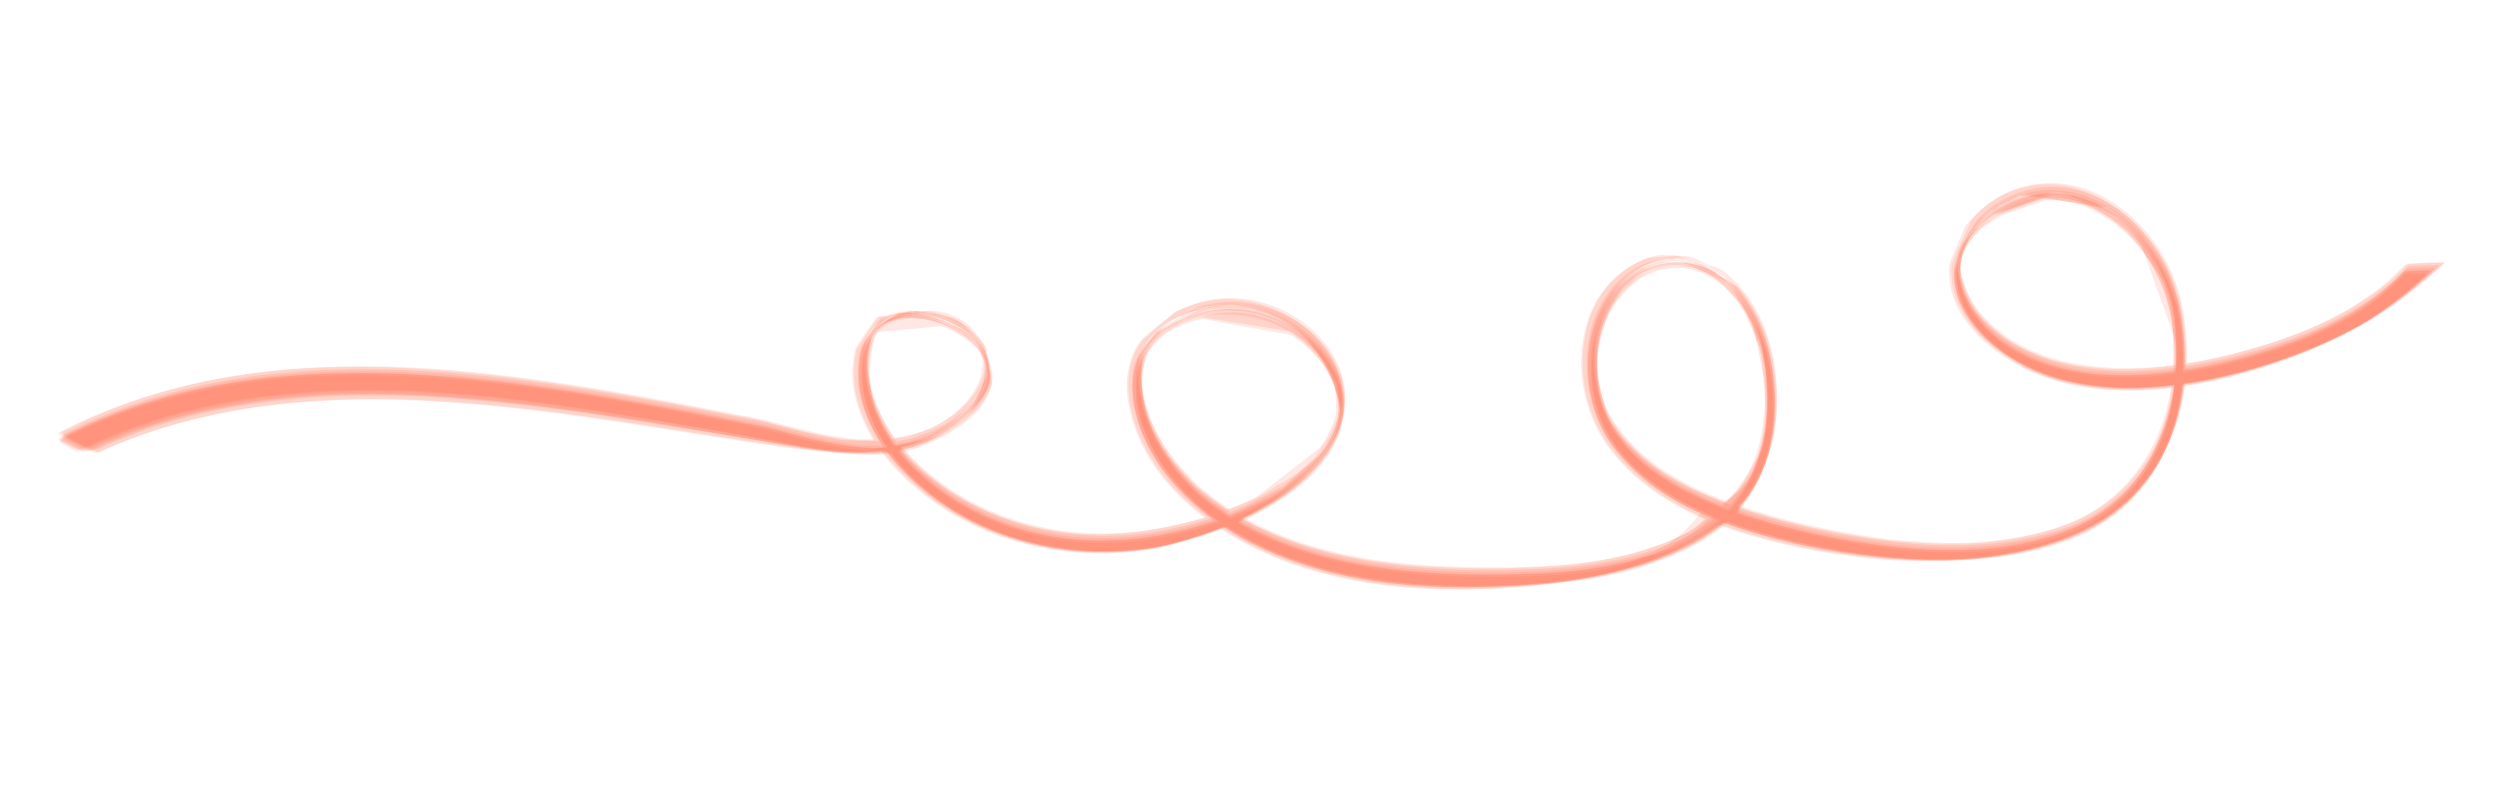 <?xml version="1.0" encoding="UTF-8"?>
<svg id="Layer_1" xmlns="http://www.w3.org/2000/svg" version="1.1" viewBox="0 0 659.76 209.06">
  <!-- Generator: Adobe Illustrator 29.6.1, SVG Export Plug-In . SVG Version: 2.1.1 Build 9)  -->
  <path d="M634.1,71.84c-2.43,2.7-5.11,5.11-8.06,7.24l.19-.14c-2.91,2.17-5.97,4.11-9.18,5.82-1.62.81-3.24,1.61-4.86,2.42-4.93,2.34-10.11,4.12-15.31,5.75-9.75,3.06-19.89,5.14-30.1,5.84-8.62.59-17.33.15-25.64-2.37-11.82-3.59-23.44-11.86-24.53-25.63-.04,1.42-.08,2.84-.12,4.26.1-2.22.2-4.43.31-6.65-.18,1.4-.37,2.8-.55,4.2.37-2.15.74-4.3,1.11-6.45-.45,1.72-.9,3.43-1.35,5.15.78-2.4,1.55-4.79,2.33-7.19-.64,1.6-1.28,3.21-1.92,4.81,1.07-2.24,2.13-4.48,3.2-6.72-.83,1.49-1.66,2.97-2.49,4.46,1.33-2.05,2.67-4.09,4-6.14-.99,1.34-1.97,2.69-2.96,4.03,1.56-1.86,3.12-3.72,4.68-5.59l-3.42,3.61c1.76-1.66,3.52-3.32,5.27-4.99-1.25,1.05-2.51,2.1-3.76,3.15,1.92-1.46,3.84-2.92,5.76-4.39-1.08.73-2.15,1.45-3.23,2.18,1.76-1.08,3.52-2.16,5.29-3.24-1.14.6-2.28,1.2-3.41,1.81,4.64-1.7,9.29-3.4,13.93-5.09l-3.82.31c2.18-.13,4.36-.26,6.54-.39-1.28-.03-2.56-.07-3.84-.1,2.16.12,4.32.23,6.48.35-1.26-.17-2.53-.35-3.79-.52,2.13.36,4.26.71,6.39,1.07-1.24-.31-2.49-.63-3.73-.94,2.07.58,4.15,1.17,6.22,1.75-1.2-.45-2.4-.89-3.6-1.34,8.54,3.41,13.43,6.65,18.4,12.84,5.32,6.63,8.48,14.97,8.89,23.35.19,3.96.32,7.86-.03,11.82-.35,4-1.08,7.88-2.26,11.72-2.42,7.81-6.76,15.33-13.07,20.66-5.12,4.32-10.62,7.12-17.26,9.06-4.99,1.46-10.08,2.45-15.26,2.98-10.75,1.1-21.65.44-32.32-1.09-10.35-1.48-20.62-3.79-30.6-6.89-8.37-2.6-16.56-5.84-23.96-10.6-4.14-2.66-7.82-5.95-10.91-9.77-1.37-1.58-2.57-3.29-3.6-5.13-6.4-17.12-3.61-29.98,8.37-38.58l-3.37,2.06c2.02-1.15,4.04-2.3,6.06-3.45-1.18.55-2.36,1.09-3.53,1.64,2.17-.89,4.34-1.77,6.51-2.66-1.55.48-3.11.97-4.66,1.45,2.47-.63,4.94-1.26,7.42-1.89-1.58.28-3.16.56-4.74.84,2.48-.29,4.95-.58,7.43-.87-1.6.08-3.21.16-4.81.24,2.44.05,4.89.09,7.33.14-1.58-.13-3.17-.26-4.75-.38l7.16,1.12c-1.56-.34-3.11-.67-4.67-1.01,2.3.69,4.59,1.37,6.89,2.06-1.49-.53-2.97-1.07-4.46-1.6,2.18.99,4.36,1.97,6.54,2.96-1.41-.73-2.82-1.46-4.23-2.19,2.04,1.26,4.08,2.52,6.12,3.78-1.3-.9-2.6-1.81-3.9-2.71,1.89,1.51,3.77,3.02,5.66,4.53l-3.56-3.21,5.14,5.19-3.15-3.62c1.53,1.93,3.07,3.86,4.6,5.79-.74-1.05-1.48-2.11-2.22-3.16,1.17,1.81,2.34,3.62,3.51,5.43-.62-1.13-1.24-2.27-1.86-3.4,2.43,3.87,4.18,7.97,5.25,12.32.57,1.9.87,3.86.89,5.87.5,4.17.87,8.29.59,12.49-.21,3.21-.75,6.38-1.62,9.48-3.36,13.26-13.35,22.29-29.96,27.09-1.69.46-3.39.93-5.08,1.39-8.65,2.1-17.65,2.93-26.53,3.19-9.39.27-18.89.26-28.26-.51-18.06-1.49-36.22-5.46-51.49-15.65-2.39-1.51-4.65-3.19-6.78-5.05-.87-.86-1.73-1.73-2.6-2.59-2.16-2.24-4.11-4.69-5.85-7.26-5.39-7.94-8.69-17.56-5.52-27.29l-1.7,3.79c.99-2.01,1.98-4.03,2.98-6.04-.89,1.46-1.78,2.92-2.67,4.38,1.43-2.12,2.86-4.24,4.28-6.36l-3.15,3.99c1.68-1.88,3.36-3.76,5.04-5.64-1.18,1.16-2.37,2.32-3.55,3.49,1.9-1.62,3.81-3.24,5.71-4.87-1.32.99-2.63,1.98-3.95,2.97,2.1-1.35,4.2-2.7,6.3-4.05l-4.22,2.39c2.26-1.08,4.52-2.16,6.77-3.24-1.49.6-2.98,1.21-4.47,1.81,2.39-.81,4.77-1.62,7.16-2.44l-3.64,1.02c2.17-.48,4.34-.97,6.5-1.45l-3.74.59c12.59-1.58,22.51.74,30.32,8.78,1.73,1.78,3.22,3.76,4.46,5.93,1.94,3.4,2.84,7.15,2.7,11.25.09-1.4.19-2.79.28-4.19-.21,2.17-.42,4.34-.63,6.51.24-1.39.49-2.78.73-4.17-.46,2.14-.93,4.29-1.39,6.43.52-1.7,1.03-3.39,1.55-5.09-.85,2.44-1.7,4.89-2.55,7.33.71-1.64,1.43-3.28,2.14-4.92-1.14,2.34-2.28,4.68-3.42,7.02.72-1.25,1.44-2.5,2.16-3.74-1.34,2.14-2.68,4.28-4.02,6.42.85-1.14,1.7-2.29,2.55-3.43-1.59,1.97-3.17,3.94-4.76,5.91.98-1.04,1.95-2.07,2.93-3.11-1.79,1.78-3.58,3.56-5.36,5.34,1.09-.91,2.17-1.83,3.26-2.74-2.95,2.25-5.9,4.49-8.84,6.74-1.03.6-2.05,1.19-3.08,1.79-2.35,1.12-4.71,2.23-7.06,3.35-1.16.46-2.32.92-3.47,1.37-4.68,1.75-9.51,3.18-14.39,4.25-11.46,2.51-23.43,2.99-34.96.59-12.14-2.53-23.67-8.06-32.73-16.6-2.25-2.12-4.3-4.38-6.18-6.83-.86-.96-1.59-2.01-2.17-3.16-.54-.88-1.03-1.78-1.46-2.72-3.82-7.68-5.22-15.53-1.73-24.25-.84,1.51-1.68,3.03-2.52,4.54,1.29-2.09,2.59-4.17,3.88-6.26-1,1.37-1.99,2.75-2.99,4.12,1.57-1.81,3.13-3.62,4.7-5.43-1.16,1.21-2.33,2.43-3.49,3.64,1.55-1.28,3.09-2.56,4.64-3.85l-3.11,2.33c1.71-.99,3.43-1.97,5.14-2.96-1.14.6-2.27,1.19-3.41,1.79,1.86-.68,3.71-1.36,5.57-2.04-1.18.4-2.37.8-3.55,1.19,1.94-.38,3.87-.77,5.81-1.15-1.23.2-2.46.41-3.68.61,1.99-.09,3.97-.18,5.96-.27-1.22.02-2.45.04-3.67.06,1.99.17,3.99.34,5.98.52-1.22-.16-2.44-.31-3.66-.47,1.97.42,3.94.84,5.91,1.26-1.18-.31-2.36-.63-3.54-.94,2.23.75,4.46,1.5,6.69,2.25-1.45-.57-2.89-1.13-4.34-1.7,2.14.99,4.29,1.98,6.43,2.97-1.37-.74-2.75-1.47-4.12-2.21,2.05,1.22,4.09,2.45,6.14,3.67-1.04-.7-2.08-1.4-3.12-2.1,1.64,1.21,3.27,2.42,4.91,3.63-.98-.84-1.95-1.67-2.93-2.51,1.54,1.45,3.08,2.9,4.62,4.35-1.09-1.2-2.17-2.39-3.26-3.59,1.49,1.86,2.98,3.72,4.47,5.58-.94-1.32-1.87-2.65-2.81-3.97,1.16,1.98,2.31,3.97,3.47,5.95-.74-1.44-1.49-2.88-2.23-4.32.69,1.81,1.38,3.62,2.08,5.43-.41-1.24-.82-2.47-1.22-3.71.39,1.89.78,3.77,1.17,5.66l-.62-3.83c.06,1.92.13,3.85.19,5.77,0-1.31,0-2.62,0-3.93l-.76,5.8.63-3.86c-.56,1.89-1.11,3.78-1.67,5.67l1.25-3.77c-.84,1.83-1.68,3.65-2.53,5.48.6-1.18,1.19-2.36,1.79-3.54-1.1,1.73-2.19,3.45-3.29,5.18.77-1.1,1.54-2.2,2.31-3.31-1.55,1.88-3.1,3.76-4.65,5.64,1.13-1.26,2.27-2.53,3.4-3.79-1.79,1.72-3.58,3.43-5.37,5.15,1.31-1.13,2.61-2.26,3.92-3.4-1.99,1.54-3.99,3.07-5.98,4.61,1.44-.98,2.88-1.95,4.31-2.93-2.18,1.34-4.36,2.68-6.54,4.03l3.7-1.99c-2,.98-4.01,1.96-6.01,2.94,1.31-.53,2.61-1.06,3.92-1.59-6.3,3.13-12.82,4.56-19.57,4.27-4.74-.29-9.41-.99-14.01-2.08-4.52-1.02-8.96-2.32-13.46-3.41-5.04-1.01-10.09-2-15.14-2.97-5.2-1.01-10.41-1.98-15.63-2.93-10.41-1.88-20.84-3.61-31.32-5-20.9-2.77-42.1-4.3-63.15-2.57-10.44.86-20.82,2.51-30.94,5.2-5.12,1.35-10.15,2.97-15.09,4.85-5.04,1.92-9.95,4.12-14.74,6.6.12.26.32.44.61.55.86.49,1.74.95,2.63,1.39.88.45,1.77.88,2.68,1.28.25.17.52.22.8.16,2.39-1.07,4.77-2.14,7.16-3.22,3.57-1.52,7.21-2.85,10.92-3.98,4.89-1.58,9.82-2.91,14.84-3.99,11.27-2.45,22.81-3.78,34.35-4.09,23.71-.64,47.26,2.06,70.66,5.61,12.95,1.96,25.86,4.21,38.76,6.44,6.08,1.05,12.16,2.27,18.28,3.06,4.73.61,9.49.92,14.25.66,6.25-.34,12.33-2.09,17.66-5.38,1.99-1.23,4.1-2.77,5.87-4.3,2.24-1.95,4.36-4.24,5.53-7.02.44-1.04,1.01-2.87.94-4.1-.04-.74-.36-1.45-.59-2.15-.48-1.44-.69-3.06-1.53-4.31-.62-.93-1.44-1.74-2.2-2.56-1.13-1.21-2.25-2.16-3.73-2.98-.67-.37-1.39-.68-2.09-.99-3.08-1.37-5.54-2.54-8.66-3.14l-2.36-.25c-.76.02-1.51.03-2.27.05-.71.16-1.36.58-2,.92-.93.49-1.85.98-2.74,1.53-1.21.76-2.54,1.46-3.29,2.7-.87,1.43-1.91,2.96-2.41,4.57-.61,1.94-.85,4.34-.87,6.32-.02,2.12.28,4.25.71,6.32.97,4.75,3.27,9.39,6.01,13.35,4.17,6.02,9.56,11.05,15.62,15.14,11.51,7.78,25.05,11.71,38.86,12.36,4.05.19,8.1-.06,12.13-.46,3.23-.32,6.34-.97,9.49-1.75,6.18-1.54,12.26-3.49,18.01-6.25,8.14-3.9,16.14-8.91,21.53-16.3,1.65-2.26,2.99-4.61,4.03-7.21.82-2.06.54-2.77,1.04-6.2.21-1.44.21-2.46-.1-4.01-1.4-7.09-6.14-12.87-12.1-16.75-3.3-2.16-7.04-3.86-10.92-4.67-3.4-.71-6.75-.83-10.18-.45-7.09.8-14.98,4.24-18.81,10.4-.58.93-1.23,1.86-1.68,2.86-.37.83-.61,1.89-.82,2.66-.32,1.18-.4,1.94-.48,3.47-.19,3.58.51,7.37,1.59,10.76,3.44,10.8,11.62,19.89,20.82,26.22,15.47,10.65,34.11,15.22,52.64,16.55,8.85.64,17.74.52,26.59.03,8.27-.46,16.65-1.28,24.72-3.2,7.08-1.68,14.05-3.95,20.49-7.39,2.82-1.51,5.56-3.24,8.1-5.2,3.1-2.4,5.65-5.44,7.82-8.69,3.18-4.78,4.97-10.51,5.76-16.15.82-5.91.61-12.12-.58-17.97-1.47-7.21-4.58-14.23-9.72-19.6-1.11-1.16-2.45-2.37-3.7-3.37-.83-.66-1.88-1.15-2.79-1.67-1.22-.7-1.69-1.02-2.95-1.32-.91-.22-1.83-.43-2.75-.59-2.28-.41-4.61-.18-6.89.21-1.03.18-2.04.57-3.03.89-.71.23-1.41.44-2.07.79-2.33,1.24-4.41,2.7-6.23,4.62-2.64,2.78-4.6,6.04-5.87,9.67-3.31,9.49-2.07,20.51,2.81,29.22,1.64,2.93,3.83,5.48,6.18,7.87,2.57,2.62,5.36,4.99,8.45,7,5.02,3.27,10.41,5.88,16.01,7.98,5.63,2.11,11.46,3.74,17.29,5.2,9.84,2.46,20.06,3.99,30.17,4.66,15.53,1.04,31.48-.15,45.96-6.25,5.72-2.41,10.89-5.98,15.16-10.49,4.57-4.82,7.91-10.5,10.09-16.78,2.25-6.47,3.17-13.22,3.02-20.06-.14-6.09-.9-12.29-3.09-18.01-1.96-5.13-4.92-10.02-8.76-13.98-3.28-3.39-7.11-6.45-11.44-8.39-4.96-2.21-10.12-3.15-15.51-2.4-2.06.29-4.02.95-5.95,1.7-.8.31-1.86.87-2.74,1.31-2.91,1.46-5.25,3.61-7.02,6.44-2.12,1.35-3.63,3.1-4.53,5.25-.32.81-.51,1.72-.73,2.56-.26,1-.6,2.08-.67,3.12-.11,1.6.18,3.37.5,4.95.52,2.54,1.71,4.93,3.04,7.13,3.14,5.18,8.21,9.11,13.36,12.12,6.21,3.63,13.42,5.38,20.49,6.26,7.47.93,15.13.44,22.57-.55,8.74-1.17,17.39-3.44,25.72-6.27s15.89-6.04,23.15-10.43c6.28-3.8,11.91-8.43,17.28-13.41-.23-.17-.5-.23-.8-.18-1,0-2,.02-3,.07-1,.04-2,.1-3,.19-.31-.02-.57.06-.79.25Z" fill="#ff5a34" opacity=".14"/>
  <path d="M635.41,69.7c-1.31,1.28-2.63,2.55-3.94,3.83-2.06,1.82-4.23,3.48-6.53,4.98-3.01,2.07-6.13,3.89-9.4,5.52-8.2,4.1-16.92,6.95-25.78,9.24-6.58,1.7-13.33,2.9-20.1,3.51-2.96.26-5.93.39-8.9.4-4.4.02-8.67-.49-13.01-1.14l.32.07c-1.49-.33-2.97-.66-4.46-.99l.32.09c-1.44-.44-2.88-.87-4.32-1.31l.31.11-4.14-1.64.31.13c-1.21-.61-2.42-1.23-3.64-1.84-1.79-.98-3.45-2.12-4.99-3.44-5.37-4.29-8.64-8.78-10.28-16.42.12.97.25,1.95.37,2.92-.17-1.75-.34-3.51-.51-5.26.01,2.84.02,5.69.03,8.53.06-3.31.12-6.63.18-9.94-.35,3.16-.7,6.32-1.05,9.48.89-4.87,1.78-9.74,2.67-14.61-1.22,3.49-2.44,6.98-3.66,10.47,2.14-4.63,4.27-9.26,6.41-13.9-1.77,2.74-3.55,5.48-5.32,8.21,2.93-3.68,5.86-7.37,8.78-11.05-2.29,2.15-4.57,4.29-6.86,6.44,2.72-2.37,5.44-4.74,8.16-7.1-1.8,1.32-3.61,2.65-5.41,3.97,2.46-1.7,4.91-3.4,7.37-5.11-1.89,1.09-3.77,2.18-5.66,3.27,3.59-2.23,7.31-4.2,11.17-5.89-.76.28-1.51.57-2.27.85,1.68-.57,3.36-1.13,5.04-1.7-1.52.35-3.03.71-4.55,1.06,8.07,1.07,16.13,2.15,24.2,3.22.73.53,1.46,1.06,2.2,1.6,5.16,3.9,9.01,9.19,11.71,14.92,1.7,3.6,2.89,7.4,3.5,11.34.44,2.85.59,5.8.66,8.69.06,2.73-.04,5.49-.33,8.2-.63,5.88-2.18,11.66-4.71,17.01-4.73,9.99-12.99,17.8-23.35,21.78-6.16,2.36-12.73,3.69-19.26,4.48-9.11,1.1-18.3.57-27.4-.26l.32.03c-12.4-1.57-24.67-3.93-36.6-7.7-4.23-1.34-8.44-2.8-12.51-4.56-2.69-1.15-5.31-2.45-7.86-3.89-2.5-1.41-4.88-3-7.14-4.75l.26.22c-1.16-.99-2.32-1.97-3.48-2.96l.25.24c-1.06-1.08-2.12-2.15-3.18-3.23l.24.25c-2.42-2.97-4.88-5.94-6.21-9.59-.9-2.47-1.5-5-1.82-7.62-.31-2.6-.42-5.27-.12-7.88.72-6.3,2.66-11.2,6.86-16.65-.62.66-1.23,1.32-1.85,1.98,1.32-1.33,2.63-2.67,3.95-4-1.32,1.11-2.64,2.22-3.96,3.33,2.12-1.69,4.24-3.38,6.36-5.07-2.12,1.38-4.23,2.77-6.35,4.15,2.76-1.7,5.52-3.39,8.28-5.09l-5.86,2.86c2.91-1.33,5.83-2.66,8.74-3.99-2.54.86-5.07,1.72-7.61,2.58,3.44-1.04,6.87-2.09,10.31-3.13-2.53.52-5.05,1.04-7.58,1.57,3.41-.58,6.81-1.16,10.22-1.73-2.52.2-5.03.4-7.55.6,3.35-.12,6.7-.24,10.05-.36-2.42-.12-4.85-.24-7.27-.35,3.23.31,6.46.62,9.69.93-2.34-.42-4.67-.85-7.01-1.27,3.08.73,6.17,1.46,9.25,2.19-2.17-.7-4.35-1.4-6.52-2.1,2.89,1.1,5.78,2.2,8.67,3.3-2.02-.97-4.04-1.93-6.06-2.9,2.67,1.45,5.35,2.91,8.02,4.36-1.81-1.18-3.62-2.36-5.44-3.54,2.44,1.74,4.87,3.49,7.31,5.23-1.62-1.39-3.23-2.77-4.85-4.16,2.18,2.02,4.35,4.03,6.53,6.05-1.12-1.21-2.24-2.41-3.36-3.62,1.65,1.9,3.29,3.81,4.94,5.71l-2.87-3.96c2.22,3.69,4.44,7.38,6.66,11.07,1.92,5.38,2.99,10.87,3.19,16.48.15,2.66.12,5.29-.11,7.95-.28,3.19-.83,6.36-1.79,9.42-.43,1.17-.86,2.34-1.28,3.52-1.77,4.73-5.04,8.35-9.81,10.85-2.75,4.07-6.29,6.94-10.62,8.62-1.58.8-3.22,1.47-4.91,2.01-4.17,1.51-8.44,2.68-12.79,3.53-8.98,1.76-18.13,2.19-27.26,2.41h.31c-13.64.01-27.29-.3-40.72-2.94-5.63-1.11-11.27-2.6-16.66-4.58-3.56-1.3-7.02-2.82-10.38-4.57-3.34-1.74-6.54-3.72-9.6-5.93l.27.21c-1.57-1.24-3.15-2.48-4.72-3.72l.26.23c-4.4-4.36-8.64-9.06-11.43-14.65-1.09-2.19-2.03-4.44-2.76-6.78-1.39-4.45-1.54-8.94-.8-13.55l-.74,2.79c.55-1.79,1.1-3.57,1.65-5.36-1.07,2.58-2.13,5.16-3.2,7.73,1.36-3.03,2.73-6.06,4.09-9.09-1.51,2.65-3.02,5.3-4.53,7.94,2.02-3.31,4.03-6.61,6.05-9.92-1.78,2.42-3.56,4.85-5.34,7.27,3.25-3.65,6.5-7.31,9.75-10.96-2.41,2.01-4.83,4.03-7.24,6.04,2.96-2.19,5.91-4.39,8.87-6.58-2.34,1.46-4.68,2.91-7.02,4.37,3.15-1.78,6.3-3.56,9.45-5.33-2.46,1.12-4.92,2.23-7.39,3.35,3.33-1.36,6.66-2.72,9.98-4.08l-5.92,1.88c2.9-.82,5.8-1.65,8.7-2.47-2,.37-4,.74-6,1.11,4.25-.6,8.5-1.19,12.75-1.79-.75,0-1.49.02-2.24.02,13.71-.15,23.76,7.18,30.15,21.99l-.36-1.81c.12,2.73.24,5.46.37,8.19.27-1.58.54-3.17.81-4.75-.46,2.34-.91,4.68-1.37,7.02.44-1.54.89-3.09,1.33-4.63-.75,2.3-1.49,4.6-2.24,6.9.62-1.5,1.25-3,1.87-4.51-1.02,2.22-2.04,4.44-3.07,6.65.81-1.44,1.63-2.89,2.44-4.33-1.4,2.35-2.79,4.7-4.19,7.05.98-1.34,1.96-2.68,2.95-4.02-1.69,2.19-3.38,4.38-5.07,6.56,1.15-1.24,2.31-2.48,3.46-3.72-3.64,4.72-8.06,8.43-13.27,11.11-2.57,1.81-5.3,3.31-8.2,4.49-2.9,1.25-5.85,2.37-8.85,3.35-6.57,2.15-13.23,3.49-20.07,4.4l.3-.04c-1.23.1-2.46.2-3.68.3l.31-.02c-1.68.08-3.35.16-5.03.25h.31c-1.69-.03-3.38-.05-5.06-.08h.32c-1.68-.12-3.37-.25-5.05-.38l.32.03c-1.67-.24-3.34-.47-5.01-.71l.32.05c-1.65-.34-3.3-.68-4.95-1.02l.32.07c-1.62-.44-3.25-.89-4.87-1.33l.31.09c-1.59-.55-3.18-1.09-4.77-1.64l.31.11c-1.55-.65-3.09-1.29-4.64-1.94l.31.13c-1.5-.75-2.99-1.49-4.49-2.24l.3.15c-1.44-.85-2.87-1.69-4.31-2.54l.29.17c-3.87-2.66-7.51-5.35-10.82-8.7-2.85-2.89-5.6-6.15-7.5-9.75-1.44-2.73-2.76-5.58-3.55-8.58-.23-.99-.46-1.97-.69-2.96-.74-3.9-.54-7.8.62-11.71l-.95,2.7c.7-1.82,1.39-3.64,2.09-5.45-1.56,3.02-3.11,6.05-4.67,9.07,1.87-3.31,3.73-6.62,5.6-9.93-1.69,2.49-3.39,4.98-5.08,7.47,2.23-2.93,4.47-5.85,6.7-8.78-1.95,2.23-3.9,4.46-5.85,6.68,2.55-2.51,5.1-5.03,7.64-7.54-2.15,1.85-4.3,3.69-6.46,5.54,2.81-2.02,5.62-4.05,8.44-6.07-2.35,1.47-4.69,2.94-7.04,4.41,3.03-1.53,6.06-3.07,9.09-4.6-2.42,1.03-4.84,2.07-7.26,3.1,3.14-1.02,6.28-2.04,9.42-3.06-2.49.62-4.98,1.24-7.48,1.86,3.22-.52,6.45-1.03,9.67-1.55l-7.31.68c3.19-.06,6.38-.12,9.57-.18-2.39-.14-4.78-.29-7.18-.43,3.14.39,6.28.78,9.41,1.17-2.26-.45-4.52-.9-6.78-1.36,3.01.76,6.02,1.51,9.04,2.27-2.14-.74-4.28-1.48-6.42-2.23,2.86,1.12,5.72,2.24,8.58,3.36-1.57-.76-3.14-1.51-4.72-2.27,2.28,1.2,4.55,2.39,6.83,3.59-1.45-.93-2.9-1.86-4.35-2.79,2.09,1.42,4.18,2.85,6.28,4.27-1.32-1.08-2.65-2.16-3.97-3.24,1.91,1.66,3.82,3.32,5.74,4.98-1.44-1.51-2.88-3.03-4.33-4.54,1.88,2.15,3.77,4.3,5.65,6.44-1.22-1.66-2.45-3.31-3.67-4.97,1.48,2.3,2.97,4.6,4.45,6.9-.96-1.76-1.93-3.53-2.89-5.29,1.08,2.44,2.17,4.88,3.25,7.32-.69-1.87-1.39-3.74-2.08-5.62.67,2.53,1.33,5.05,2,7.58-.39-1.91-.77-3.83-1.16-5.74.24,2.57.48,5.15.72,7.72-.08-1.96-.15-3.92-.23-5.88-.18,2.58-.36,5.15-.54,7.73l.7-5.77c-.59,2.53-1.17,5.06-1.76,7.6.54-1.89,1.09-3.78,1.63-5.67-.97,2.45-1.94,4.91-2.91,7.36.82-1.79,1.64-3.58,2.46-5.37-1.33,2.34-2.65,4.67-3.98,7.01,1.1-1.7,2.19-3.39,3.29-5.09-1.65,2.2-3.3,4.4-4.95,6.59,1.33-1.55,2.66-3.11,3.99-4.66-1.95,2.03-3.91,4.06-5.86,6.09,1.57-1.42,3.13-2.83,4.7-4.25-2.22,1.85-4.44,3.7-6.67,5.55,1.39-1,2.77-2,4.16-2.99-2.11,1.39-4.21,2.79-6.32,4.18,1.54-.86,3.08-1.72,4.63-2.58-2.29,1.21-4.58,2.42-6.87,3.63,1.66-.7,3.33-1.4,4.99-2.1-8.71,4.38-18.09,5.93-28.14,4.65-2.3-.34-4.58-.76-6.84-1.26-4.69-1.01-9.29-2.32-13.94-3.45-5.07-1-10.13-2-15.2-2.98-5.14-1-10.29-1.96-15.44-2.9-10.42-1.88-20.87-3.62-31.36-5.01-20.88-2.77-42.07-4.29-63.11-2.55-10.41.86-20.76,2.52-30.86,5.22-5.1,1.36-10.11,2.97-15.04,4.86-5.01,1.92-9.91,4.12-14.67,6.59.23.34.55.58.95.74,1.29.73,2.6,1.44,3.92,2.12,1.31.7,2.64,1.37,3.97,2.02.35.24.74.36,1.15.36,4.68-2.13,9.46-4,14.34-5.61,4.82-1.59,9.71-2.93,14.66-4.03,9.91-2.21,20.02-3.46,30.15-4.02,18.2-1.01,36.47.25,54.55,2.34,21.06,2.44,41.94,6.16,62.92,9.19,9.61,1.39,19.37,2.78,29.09,1.71,6.75-.74,13.53-2.77,19.04-6.85,1.34-.99,2.58-2.09,3.73-3.3,1.41-1.56,2.75-3.18,4.02-4.85.77-1.54,1.15-3.37,1.58-5.03.19-.58.32-1.17.37-1.77-.08-1.64-.17-3.27-.25-4.91-.4-1.21-1.35-2.28-2.11-3.3-1.39-1.88-2.35-3.1-4.39-4.36-7.11-4.39-11.98-1.77-21.53-1.17-.36.2-.65.49-.85.87-.88,1.22-1.75,2.45-2.59,3.7-.85,1.24-1.69,2.5-2.49,3.77-.28.33-.45.7-.5,1.11-.74,4.18-.78,8.41.32,12.54,2.08,7.78,6.58,14.4,12.28,20,7.63,7.49,16.87,12.99,27,16.37,11.7,3.9,24.12,4.88,36.34,3.36,2.19-.27,4.36-.61,6.49-1.18,1.78-.47,3.54-1.01,5.3-1.56,4.18-1.31,8.27-2.82,12.24-4.69,1.81-.85,3.56-1.71,5.31-2.7,4.22-2.4,8.46-5.09,12.03-8.39,5.19-4.79,10.12-10.99,11.38-18.11,1.04-5.9-.49-11.69-3.94-16.54-7.78-10.95-22.9-16.12-35.63-11.63-1.58.56-3.24,1.14-4.73,1.93l-.23.17c-2.78,2.41-5.57,4.82-8.35,7.23-1.48,1.48-2.42,3.8-3.04,5.77-1.12,3.52-1.13,7.23-.51,10.84,3.63,21.04,23.35,35.19,42.14,42.07,12.12,4.44,25,6.48,37.87,7.01,13.51.55,27.21-.39,40.52-2.83,10.52-1.93,21.18-5.35,30.31-10.98,3.81-2.35,7.31-5.12,10.32-8.44,3.35-3.7,5.87-8.4,7.44-13.13,1.43-4.31,2.09-8.84,2.19-13.37.1-4.7-.29-9.62-1.43-14.19-1.68-6.76-4.8-13.24-9.75-18.22l-1.06-.98c-1.55-1.64-3.49-2.7-5.82-3.19-3.15-1.46-3.68-2.19-6.23-2.39-1.92-.15-3.85-.24-5.78-.28-2.45-.05-4.89.96-7.04,2.08-4,2.1-7.41,5.35-9.77,9.2-2.12,3.46-3.42,7.37-4,11.37-.93,6.4-.31,13.18,2.07,19.22,1.28,3.26,2.91,6.4,5.03,9.21,2.97,3.93,6.6,7.35,10.54,10.29,8.53,6.36,18.56,10.29,28.77,13.06,11.74,3.18,23.77,5.22,35.91,5.92,11.13.64,22.37.12,33.27-2.36,7.44-1.7,14.67-4.27,21.22-8.24,8.49-5.15,14.9-13.42,18.49-22.6,3.22-8.24,4.29-17.23,3.55-26.03-.37-4.41-1.06-8.89-2.48-13.08-1.36-4.02-3.28-7.78-5.76-11.23-4.46-6.22-10.62-11.47-17.88-14.08-7.69-2.77-16.34-2.2-23.42,2-2.71,1.61-5.37,3.78-7.29,6.29-.79,1.78-1.58,3.56-2.38,5.35-.95,1.88-1.8,3.8-2.54,5.77-.25.67-.19,1.04-.21,1.83-.1,3.61.74,7.02,2.4,10.21,1.67,3.22,4.01,5.95,6.72,8.35,3.64,3.22,7.63,5.87,12.02,7.96,5.17,2.46,11,3.84,16.66,4.55,5.95.74,12.01.7,17.97.14,6.11-.57,12.16-1.71,18.1-3.22,6.53-1.65,13-3.68,19.24-6.21,6.1-2.47,12.04-5.28,17.68-8.68,7.07-4.25,13.44-9.45,19.52-15-.32-.17-.67-.23-1.05-.17-1.31,0-2.62.05-3.92.11-1.31.05-2.61.12-3.92.22-.38-.03-.73.06-1.03.26Z" fill="#ff5a34" opacity=".14"/>
  <path d="M634.84,71.18c-2.47,2.68-5.18,5.09-8.13,7.23l.2-.14c-1.56,1.08-3.13,2.16-4.69,3.23l.2-.14c-3.07,1.93-6.25,3.66-9.55,5.17-1.67.72-3.33,1.44-5,2.16-5.03,2.07-10.33,3.71-15.58,5.15-8.79,2.41-17.93,4.15-27.06,4.51-8.49.34-17.38-.15-25.45-3.08-3.2-1.17-6.24-2.59-9.11-4.42-6.95-4.45-11.63-9.95-13.5-18.71.09.67.18,1.34.26,2-.05-2.03-.11-4.06-.16-6.09-.21,1.72-.42,3.44-.63,5.16.39-2.47.79-4.95,1.18-7.42-.52,2.12-1.05,4.25-1.57,6.37.84-2.8,1.67-5.6,2.51-8.4-.76,2-1.53,4-2.29,6,1.18-2.63,2.35-5.27,3.53-7.9l-3.01,5.62c1.49-2.43,2.98-4.87,4.48-7.3-1.21,1.7-2.41,3.4-3.62,5.1,1.76-2.22,3.52-4.44,5.29-6.67-1.4,1.53-2.8,3.06-4.2,4.59,2.01-2,4.01-3.99,6.02-5.99-1.54,1.33-3.09,2.67-4.63,4,2.2-1.76,4.39-3.51,6.59-5.27-1.33.92-2.66,1.84-3.98,2.76,2.01-1.29,4.01-2.57,6.02-3.86-1.4.76-2.8,1.53-4.2,2.29,5.8-1.95,11.59-3.91,17.39-5.86-1.54-.03-3.08-.06-4.61-.09,2.42.1,4.84.2,7.26.3-1.5-.19-3.01-.39-4.51-.58,2.37.36,4.75.73,7.12,1.09-1.47-.36-2.93-.72-4.4-1.08,2.3.62,4.6,1.24,6.9,1.85-1.4-.51-2.8-1.02-4.2-1.52,6.73,2.59,12.78,5.45,17.38,10.75,2.63,4.18,5.27,8.35,7.9,12.53.34.92.68,1.83,1.02,2.75,1.99,5.74,2.29,11.97,2.18,17.99-.12,6.68-1.27,13.27-3.71,19.5-2.52,6.43-6.42,12.55-11.72,17.06-2.45,2.09-5.06,3.89-7.9,5.41-2.99,1.59-6.09,2.77-9.33,3.73-8.43,2.52-17.12,3.47-25.89,3.6-9.99.14-20.04-1.1-29.85-2.93-9.16-1.7-18.11-4.07-26.97-6.94l.24.08c-1.47-.53-2.94-1.05-4.41-1.58l.24.09c-1.45-.58-2.89-1.16-4.34-1.74l.24.1c-3.95-1.8-7.91-3.63-11.52-6.08-2.93-1.98-5.66-4.15-8.15-6.66-2.37-2.39-4.88-5.2-6.4-8.23-.43-.95-.85-1.89-1.28-2.84-3.96-10.47-2.24-21.25,5.15-32.34l-1.31,1.43c1.82-1.6,3.64-3.2,5.46-4.79-1.39.87-2.79,1.73-4.18,2.6,2.28-1.34,4.56-2.68,6.84-4.01l-4.36,2.06c2.44-1.04,4.87-2.08,7.31-3.12-1.91.61-3.81,1.23-5.72,1.84,2.82-.77,5.64-1.54,8.47-2.32-1.93.36-3.85.72-5.78,1.09,2.82-.39,5.63-.78,8.45-1.16-1.94.12-3.88.23-5.82.35,2.78,0,5.56-.01,8.34-.02-1.9-.13-3.79-.26-5.69-.39,2.7.36,5.41.72,8.11,1.08-1.85-.38-3.7-.75-5.55-1.13,2.59.71,5.19,1.43,7.78,2.14-1.75-.6-3.49-1.21-5.24-1.81,2.45,1.04,4.9,2.08,7.35,3.11-1.64-.83-3.28-1.65-4.92-2.48,2.28,1.34,4.56,2.69,6.84,4.03-1.49-1.01-2.98-2.03-4.48-3.04,2.09,1.61,4.19,3.22,6.28,4.83-1.35-1.19-2.69-2.39-4.04-3.58,1.88,1.85,3.77,3.69,5.65,5.54l-2.84-3.14c1.44,1.76,2.88,3.53,4.33,5.29l-2.45-3.46c6.13,9.3,8.16,14.7,8.77,25.06.19,3.32.21,6.61-.12,9.92-.32,3.19-.94,6.31-1.9,9.38-2.01,7.11-7.12,11.92-15.34,14.46-5.01,6.81-11.38,10.93-19.09,12.38-8.72,2.06-17.61,2.91-26.55,3.26-11.46.45-22.94.02-34.36-1.03l.25.02c-2.01-.26-4.03-.52-6.04-.78l.25.03c-1.99-.34-3.99-.68-5.98-1.02l.25.04c-1.97-.43-3.93-.85-5.9-1.28l.25.05c-7.37-1.99-14.52-4.27-21.32-7.8-6.06-3.14-11.92-6.99-16.65-11.95-3.43-3.59-6.49-7.58-8.77-12.01-3.32-6.43-4.72-13.07-3.54-20.42-.17.65-.33,1.3-.5,1.94.41-1.31.83-2.61,1.24-3.92-.7,1.58-1.39,3.15-2.09,4.73,1.11-2.33,2.22-4.66,3.33-7-1.09,1.83-2.18,3.67-3.27,5.5,1.62-2.5,3.24-4.99,4.86-7.49-1.29,1.68-2.58,3.36-3.88,5.04,1.91-2.23,3.82-4.47,5.73-6.7-1.46,1.47-2.92,2.94-4.38,4.41,2.17-1.94,4.33-3.88,6.5-5.81-1.62,1.26-3.25,2.52-4.87,3.78,2.4-1.63,4.79-3.26,7.19-4.89-1.73,1.01-3.46,2.03-5.2,3.04,2.57-1.31,5.14-2.63,7.72-3.94-1.84.77-3.67,1.55-5.51,2.32,2.72-1,5.45-1.99,8.17-2.99-1.49.44-2.97.87-4.46,1.31,2.43-.6,4.87-1.2,7.3-1.79-1.52.25-3.04.51-4.56.76,9.55-2.27,18-1.1,25.35,3.52,7.45,4.59,11.9,11.91,13.35,21.95.09-1.44.19-2.87.28-4.31-.2,2.21-.4,4.42-.6,6.63.25-1.42.49-2.84.74-4.27-.46,2.18-.92,4.35-1.38,6.53.4-1.38.8-2.75,1.2-4.13-.73,2.13-1.46,4.25-2.19,6.38.72-1.67,1.44-3.33,2.17-5-1.14,2.37-2.28,4.74-3.42,7.11.73-1.27,1.46-2.53,2.18-3.8-1.34,2.16-2.68,4.33-4.02,6.49.86-1.16,1.72-2.32,2.58-3.48-1.59,1.99-3.19,3.99-4.78,5.98.99-1.05,1.98-2.11,2.97-3.16l-10.94,9.45c-3.38,1.73-6.75,3.46-10.13,5.2-2.3.98-4.65,1.86-7.02,2.66-4.71,1.59-9.55,2.87-14.44,3.76-11.93,2.18-24.24,2.06-35.97-1.14-11.96-3.26-23.09-9.53-31.47-18.73-1.9-2.08-3.73-4.25-5.15-6.7-1.04-1.79-1.96-3.62-2.76-5.53s-1.43-3.84-1.89-5.85c-1.06-4.6-.89-8.27.32-13.28l-.64,1.88c.53-1.35,1.06-2.7,1.59-4.06-1.03,1.89-2.06,3.79-3.09,5.68,1.48-2.47,2.95-4.95,4.43-7.42l-3.68,5.19c1.79-2.17,3.57-4.34,5.36-6.51-1.43,1.54-2.86,3.08-4.29,4.62l6.17-5.49c-1.59,1.27-3.18,2.54-4.77,3.81,2.28-1.44,4.56-2.88,6.85-4.32-1.75,1-3.5,1.99-5.25,2.99,2.47-1.04,4.93-2.08,7.4-3.13-1.82.68-3.64,1.36-5.46,2.05,2.57-.64,5.14-1.28,7.71-1.91-1.89.38-3.77.76-5.66,1.14,2.64-.24,5.28-.48,7.92-.72-1.87.09-3.73.18-5.6.28,2.63.12,5.27.24,7.9.36-1.85-.18-3.7-.36-5.55-.54,2.6.47,5.2.94,7.8,1.41-1.78-.42-3.55-.83-5.33-1.25,2.53.77,5.05,1.54,7.58,2.31-1.71-.64-3.41-1.28-5.12-1.93,2.41,1.05,4.82,2.11,7.23,3.16-1.6-.83-3.2-1.66-4.79-2.49,2.28,1.31,4.56,2.61,6.85,3.92-1.19-.79-2.38-1.58-3.58-2.37,1.8,1.3,3.6,2.59,5.4,3.89-1.11-.93-2.21-1.86-3.32-2.8,1.68,1.54,3.36,3.08,5.04,4.62-1.22-1.32-2.44-2.63-3.65-3.95,1.64,1.98,3.27,3.95,4.91,5.93-1.04-1.45-2.08-2.9-3.12-4.34,1.27,2.1,2.54,4.21,3.81,6.31-.82-1.55-1.64-3.11-2.45-4.66.9,2.24,1.81,4.47,2.71,6.71l-1.75-4.97c.52,2.32,1.05,4.64,1.57,6.96-.31-1.7-.62-3.39-.92-5.09l.32,6c0-1.37-.02-2.75-.03-4.12-.23,2-.45,4-.68,6l.62-4.01c-.54,1.95-1.07,3.9-1.61,5.85.42-1.3.84-2.6,1.27-3.9-.84,1.88-1.67,3.75-2.51,5.63l1.82-3.65c-1.28,2.07-2.57,4.15-3.85,6.22.97-1.44,1.95-2.87,2.92-4.31-1.56,1.92-3.12,3.84-4.68,5.77,1.16-1.3,2.32-2.6,3.47-3.89-1.81,1.76-3.61,3.51-5.42,5.27,1.34-1.16,2.67-2.32,4.01-3.49-2.02,1.57-4.03,3.15-6.05,4.72,1.48-1,2.95-2.01,4.43-3.01-2.21,1.38-4.42,2.75-6.63,4.13,1.27-.69,2.54-1.37,3.81-2.06-2.04,1.01-4.07,2.02-6.11,3.03,1.35-.55,2.7-1.1,4.06-1.65-8.69,4.25-17.69,5.5-26.99,3.74-2.27-.36-4.52-.8-6.76-1.31-4.53-1.01-8.98-2.29-13.48-3.37-5.13-1.02-10.26-2.03-15.39-3.02-5.13-.99-10.27-1.95-15.41-2.88-10.41-1.87-20.84-3.6-31.33-4.99-20.89-2.77-42.09-4.3-63.14-2.57-10.43.85-20.8,2.5-30.92,5.18-5.11,1.35-10.14,2.96-15.08,4.84-5.03,1.92-9.94,4.11-14.73,6.58.14.28.37.47.68.58.95.53,1.92,1.04,2.9,1.53.97.5,1.95.97,2.95,1.43.27.18.56.25.87.2,4.79-2.11,9.5-4.14,14.42-5.89,6.04-2.15,12.25-3.74,18.51-5.06,11.28-2.38,22.8-3.66,34.32-3.93,23.69-.56,47.26,2.14,70.64,5.68,10.45,1.58,20.87,3.34,31.29,5.06,7.98,1.32,15.96,2.83,23.99,3.8,10.79,1.31,22.61,1.43,32.21-4.47,1.45-.89,2.87-1.83,4.16-2.95,1.84-1.61,4.57-3.93,5.66-5.38,1.21-1.59,2.94-4.23,2.82-6.33-.12-2.11-.69-4.42-1.38-6.41-.45-1.31-.59-1.62-1.48-2.62-.82-.93-1.66-1.84-2.54-2.72-2.58-2.58-8.36-4.44-11.04-5.07-1.37-.32-3.27-.91-4.63-.71l-.57.12c-2.44.81-4.88,1.62-7.32,2.42-1.3.96-2.16,2.57-3.09,3.89-.49.7-1.02,1.38-1.41,2.14-1.15,2.24-1.32,4.93-1.37,7.4-.19,9.31,4.44,18.24,10.61,24.98,4.37,4.78,9.36,8.81,14.88,12.2,6.87,4.22,14.63,6.96,22.47,8.7,7.13,1.59,14.54,1.95,21.8,1.49,3.71-.23,7.27-.58,10.87-1.45,10.99-2.64,21.75-6.58,31.12-13.02,6.12-4.21,11.73-9.75,14.65-16.69,2.54-6.04,2.17-12.89-1.25-18.57-3.69-6.14-9.51-10.55-16.14-13.13-3.85-1.49-8.1-2.13-12.21-1.92-2.46.13-4.98.48-7.32,1.29-3.61,1.96-7.22,3.92-10.83,5.88-.32.29-.61.6-.87.95-1.3,1.58-2.85,3.24-3.78,5.09-1.75,3.48-1.95,7.7-1.49,11.5,1.44,11.85,9.12,21.74,17.92,29.28,4.71,4.03,10.09,7.16,15.66,9.82,4.36,2.08,8.83,3.81,13.46,5.21,13.37,4.03,27.38,5.3,41.29,5.32,6.64,0,13.3-.38,19.9-1,7.34-.69,14.6-1.82,21.72-3.74,4.37-1.18,8.69-2.56,12.8-4.48,3.26-1.52,6.58-3.17,9.53-5.23,5.35-3.74,10.01-8.52,12.83-14.48,4.76-10.07,5.29-21.65,2.8-32.42-.99-4.28-2.62-8.52-5-12.23-4.93-7.67-11.97-13.2-23.28-12.24-.6.05-1.25.27-1.79.44-1.13.34-2.26.69-3.36,1.08-2.68.94-4.91,2.75-6.92,4.73-3.45,3.39-5.61,8.12-6.72,12.75-1.32,5.52-1.23,11.17,0,16.7,1.12,5,3.21,9.73,6.41,13.77,2.8,3.54,6.05,6.64,9.64,9.38,7.12,5.45,15.62,8.96,24.08,11.69,11.15,3.61,22.89,5.96,34.55,7.16,16.35,1.68,33.49,1.46,49.13-4.13,5.64-2.02,10.89-4.75,15.58-8.48s8.36-8.5,11.12-13.69c6.16-11.57,7.4-25.28,4.97-38.06-1.9-9.97-7.37-19.46-15.59-25.57-3.81-2.84-8.21-5.25-12.92-6.17-4.63-.91-9.53-.83-14,.83-6.41,2.38-12.59,6.98-15.31,13.51-.27.64-.42,1.22-.61,1.91-.44,1.67-.96,3.36-1.21,5.07-.15,1.07-.04,1.9.17,3.09.46,2.53,1.29,4.98,2.6,7.21,2.76,4.71,6.89,8.77,11.47,11.69,17.21,11,39.01,9.6,58.03,5,8.54-2.07,16.87-4.81,24.92-8.36,4.28-1.89,8.45-3.97,12.44-6.42,6.24-3.83,11.88-8.49,17.27-13.43-.24-.17-.52-.23-.84-.18-1.04,0-2.08.02-3.12.08-1.04.04-2.08.1-3.12.19-.32-.03-.59.06-.82.25Z" fill="#ff5a34" opacity=".14"/>
  <path d="M634.32,72.65c-3.73,3.93-7.88,7.32-12.44,10.18-2.29,1.46-4.66,2.77-7.12,3.92-4.9,2.42-9.95,4.38-15.15,6.07-9.9,3.2-20.1,5.54-30.48,6.44-8.65.75-17.4.43-25.84-1.71-3.97-1.01-7.77-2.62-11.34-4.62-5.27-3.03-9.51-7.26-12.7-12.7-1.39-2.9-2.1-6-2.15-9.29-.03,1.04-.07,2.07-.1,3.11.12-1.83.24-3.66.36-5.49-.14,1.03-.28,2.05-.43,3.08.34-1.77.69-3.53,1.03-5.3-.36,1.27-.72,2.55-1.07,3.82.62-1.69,1.23-3.39,1.85-5.08-.41.95-.82,1.89-1.23,2.84.83-1.59,1.66-3.17,2.5-4.76l-1.58,2.64c1.02-1.44,2.04-2.88,3.06-4.32-.63.8-1.26,1.61-1.89,2.41,1.19-1.32,2.38-2.64,3.58-3.96-.73.73-1.45,1.45-2.18,2.18,1.33-1.19,2.66-2.37,4-3.56-.81.64-1.62,1.28-2.43,1.92,2.37-1.55,4.74-3.09,7.12-4.64-.94.49-1.87.97-2.81,1.46,4.44-1.51,8.88-3.02,13.31-4.53l-3.32.26c2.01-.1,4.02-.19,6.03-.29-1.13-.03-2.26-.07-3.39-.1,2,.13,4.01.26,6.01.38-1.13-.16-2.26-.32-3.39-.48,1.99.36,3.97.71,5.96,1.07l-3.37-.86c1.95.57,3.89,1.14,5.84,1.7-1.1-.41-2.19-.82-3.29-1.23,8.29,3.4,13.1,6.77,17.92,12.89,7.22,9.17,9.47,21.8,8.79,33.16-.47,7.76-2.37,15.79-6.25,22.59-6.69,11.7-16.15,18.6-31.78,21.91-4.27.9-8.57,1.47-12.92,1.77-10.82.75-21.67-.13-32.36-1.87-9.41-1.53-18.73-3.69-27.83-6.54-8.31-2.61-16.61-5.8-23.89-10.66-3.42-2.28-6.86-5.05-9.54-8.19l-2.6-3.25c-3.75-5.78-5.54-11.91-5.36-18.39.1-2.64.43-5.23,1.08-7.79,1.7-6.72,4.86-11.31,10.92-15.73-.92.56-1.84,1.12-2.76,1.68,1.82-1,3.64-2.01,5.46-3.01l-2.94,1.35,5.92-2.31c-1.31.4-2.62.8-3.93,1.2,2.23-.53,4.46-1.06,6.68-1.59-1.36.23-2.71.46-4.07.7,2.25-.22,4.49-.44,6.74-.67-1.4.06-2.79.12-4.19.18,2.23.08,4.46.16,6.69.24-1.4-.12-2.8-.25-4.2-.37,1.9.34,3.81.67,5.71,1.01-1.1-.26-2.21-.52-3.31-.78,1.84.59,3.68,1.17,5.52,1.76-1.06-.41-2.13-.81-3.19-1.22,1.76.83,3.51,1.66,5.27,2.5-1.02-.55-2.04-1.1-3.05-1.65,1.66,1.05,3.31,2.11,4.97,3.16-.94-.68-1.89-1.36-2.83-2.04,1.77,1.46,3.54,2.92,5.31,4.38l-3.31-3c1.62,1.67,3.24,3.34,4.86,5.01l-2.94-3.4c1.45,1.86,2.9,3.72,4.35,5.59-.69-.99-1.38-1.98-2.08-2.97,1.11,1.76,2.23,3.51,3.34,5.27-.58-1.07-1.17-2.14-1.75-3.21,1.56,3.6,3.13,7.21,4.69,10.81.4,1.35.71,2.71.94,4.1.32,1.48.49,2.98.5,4.5.23,2.36.36,4.73.38,7.11-.03,2.62-.17,5.26-.56,7.84-1.71,11.23-9.1,22.5-19.39,27.57-3.77,1.97-7.79,3.33-12.06,4.08-5,2.13-10.18,3.46-15.54,4.01-3.55.43-7.12.76-10.69.95-9.21.51-18.58.49-27.79-.02-8.72-.48-17.4-1.42-25.94-3.3-8.35-1.85-16.43-4.61-24.06-8.51-4.17-2.13-8.08-4.77-11.74-7.67-2.69-2.13-5.09-4.47-7.26-7.14-1.57-1.93-3.03-3.94-4.36-6.04-3.96-6.28-5.64-13.08-5.62-20.79l-.15,1.23c.55-2.09,1.09-4.19,1.64-6.28-.43.95-.87,1.9-1.3,2.85l2.62-5.07c-.69,1.11-1.38,2.23-2.07,3.34,1.25-1.76,2.49-3.51,3.74-5.27-.82,1.02-1.65,2.05-2.47,3.07,1.28-1.36,2.57-2.71,3.85-4.07-.76.71-1.52,1.42-2.28,2.13,1.47-1.17,2.93-2.34,4.4-3.51-.85.61-1.7,1.22-2.55,1.82,1.62-.98,3.24-1.95,4.86-2.93-.92.49-1.84.98-2.77,1.47,1.76-.78,3.52-1.56,5.28-2.34-.99.38-1.98.75-2.96,1.13,2.13-.68,4.27-1.36,6.4-2.03-1.3.34-2.59.67-3.89,1.01,2.25-.46,4.49-.91,6.74-1.37-1.07.16-2.14.33-3.21.49,7.9,1.44,15.8,2.89,23.7,4.33l2.08,1.48c1.67,1.29,3.21,2.75,4.6,4.34,1.09,1.25,2.07,2.55,2.93,3.97,1.94,3.2,2.75,6.01,3.25,10.04-.04-1.31-.09-2.62-.13-3.93.02,2.08.05,4.16.07,6.23.09-1.3.18-2.6.27-3.89-.22,2.07-.43,4.14-.65,6.21l.68-3.84c-.46,2.03-.92,4.06-1.39,6.1.47-1.54.95-3.09,1.42-4.63-.82,2.29-1.64,4.58-2.46,6.86.65-1.47,1.3-2.94,1.94-4.41-1.08,2.17-2.17,4.34-3.25,6.5.65-1.11,1.29-2.21,1.94-3.32-1.29,1.99-2.57,3.99-3.86,5.98.74-1,1.49-1.99,2.23-2.99-1.5,1.82-3,3.64-4.5,5.46l2.52-2.66c-1.67,1.62-3.33,3.24-5,4.87l2.76-2.31c-3.53,3.16-7.37,5.82-11.54,8-3.38,1.77-6.87,3.3-10.47,4.6-3.53,1.29-7.14,2.37-10.78,3.3-9.5,2.44-19.47,3.44-29.25,2.62-10.91-.91-21.5-4.17-30.9-9.81-4.63-2.77-8.89-6.05-12.65-9.93-2.89-2.92-5.34-6.18-7.35-9.79-4.19-7.7-4.87-16.27-2.03-25.69-.65,1.15-1.29,2.3-1.94,3.44,1.11-1.71,2.23-3.42,3.34-5.12-.78,1.05-1.57,2.11-2.35,3.16,1.18-1.27,2.37-2.54,3.55-3.81-.75.74-1.49,1.47-2.24,2.21,5.78-.54,11.56-1.09,17.34-1.63-1.05-.29-2.1-.58-3.15-.87,1.78.64,3.55,1.29,5.33,1.93l-3.09-1.27c1.99.95,3.98,1.91,5.97,2.86l-3.75-2.04c1.91,1.18,3.82,2.35,5.73,3.53-.96-.65-1.91-1.3-2.87-1.95,1.55,1.17,3.09,2.34,4.64,3.5-.91-.78-1.82-1.57-2.72-2.35,1.46,1.41,2.92,2.81,4.38,4.22l-3.04-3.37,4.22,5.39c-.88-1.25-1.75-2.49-2.63-3.74.93,1.64,1.86,3.29,2.79,4.93-.54-1.08-1.07-2.17-1.61-3.25.64,1.75,1.27,3.5,1.91,5.25-.38-1.16-.75-2.32-1.13-3.48.34,1.82.68,3.65,1.01,5.47-.18-1.19-.37-2.38-.55-3.58.02,1.85.05,3.69.07,5.54.01-1.21.02-2.42.04-3.64-1.63,3.57-3.27,7.14-4.9,10.71.68-.95,1.37-1.91,2.05-2.86-1.27,1.45-2.54,2.91-3.8,4.36.79-.85,1.58-1.69,2.38-2.54-1.44,1.32-2.87,2.63-4.31,3.95.89-.74,1.78-1.48,2.67-2.21-1.82,1.34-3.63,2.67-5.45,4.01,1.2-.8,2.41-1.6,3.61-2.4-1.96,1.16-3.92,2.31-5.88,3.47,1.01-.54,2.03-1.07,3.04-1.61-1.8.84-3.59,1.67-5.39,2.51l3.17-1.26c-6.31,1.23-12.63,2.45-18.94,3.68-1.11-.1-2.23-.19-3.34-.29-3.53-.4-7.05-1.14-10.51-1.94-5.75-1.34-11.37-3.09-17.15-4.25-21.84-4.38-43.8-8.62-65.94-11.1-15.8-1.77-31.71-2.81-47.61-2.08-11.78.54-23.51,2.06-34.98,4.81-5.15,1.24-10.19,2.72-15.18,4.47-2.54.82-5.03,1.77-7.47,2.86-3.77,1.48-7.45,3.18-11.04,5.08-.19.09,2.42,1.52,2.34,1.48.43.21,1.98,1.27,2.59.99,2.4-1.11,4.8-2.21,7.19-3.32,4.79-2.05,9.69-3.83,14.67-5.35,4.95-1.46,9.95-2.75,15-3.77,12.67-2.54,25.64-3.58,38.55-3.64,31.59-.14,62.93,5.43,93.93,10.95,5.67,1.01,11.37,1.95,17,3.14,2.9.62,5.82,1.21,8.74,1.71,5.69.97,11.45,1.61,17.23,1.29,6.78-.38,13.02-2.7,18.74-6.3,2.55-1.6,5.01-3.45,6.94-5.79,2.23-2.71,4.02-6.44,3.27-10.03-.17-.81-.41-1.76-.79-2.51-.33-.66-.84-1.29-1.27-1.9-.52-.74-1.03-1.53-1.69-2.16-1.04-.98-2.13-2.12-3.33-2.9-.63-.41-1.35-.7-2-1.08-.91-.53-1.83-1.06-2.78-1.53-3.14-1.54-6.54-2.6-10.05-2.62-2.26-.01-4.64.36-6.36,1.93-1.35,1.24-2.23,1.8-3.05,3.17-.53.88-1.15,1.79-1.5,2.75-2.21,6.09-1.39,12.64.76,18.63,1.99,5.53,5.44,10.54,9.45,14.8,6.49,6.9,14.77,12.4,23.59,15.82,13.15,5.1,27.5,6.68,41.44,4.38,6.18-1.02,12.31-2.7,18.18-4.91,6.44-2.42,12.77-5.51,18.3-9.64,2.34-1.75,4.67-3.62,6.59-5.84,2.36-2.73,4.67-5.77,5.92-9.2,1.14-3.15,1.53-6.11,1.23-9.38-.36-3.84-2.08-7.47-4.35-10.54-4.81-6.51-12.21-10.74-20.1-12.24-5.1-.97-10.41-.21-15.35,1.22-1.71.5-3.48,1.01-5.04,1.86-1.21.66-3.54,2.46-3.89,2.73-1.07.84-2.05,2.19-2.79,3.32-.54.83-1.01,1.98-1.46,2.93-.34.71-.71,1.43-.88,2.2-.71,3.26-.75,6.37-.28,9.68.87,6.22,3.85,12.17,7.5,17.22,4.09,5.66,9.38,10.71,15.24,14.5,7.32,4.75,15.2,8.3,23.56,10.8,10.38,3.11,21.13,4.63,31.94,5.18,9.56.49,19.25.33,28.8-.39,9.1-.69,18.37-1.94,27.07-4.82,7.14-2.37,14.24-5.41,20.09-10.22,5.58-4.58,9.58-10.69,11.71-17.58,1.97-6.35,2.37-13.2,1.62-19.77-.55-4.8-1.51-9.45-3.46-13.89-1.23-2.82-2.74-5.55-4.64-7.99-1.64-2.11-3.76-4.43-5.83-6.06-1.91-1.51-4.07-2.49-6.38-3.2-1.42-.44-3.03-.42-4.51-.51-1.51-.09-2.95.15-4.43.45-1.37.27-2.64.85-3.93,1.4-1.79.77-3.41,1.54-4.91,2.89-1.64,1.47-2.99,2.8-4.28,4.6-1.26,1.77-2.17,3.6-3.02,5.6-1.65,3.89-2.3,8.34-2.29,12.54,0,6.49,1.63,13.37,5.32,18.79,7.58,11.15,19.73,17.55,32.12,21.95,7.6,2.69,15.52,4.66,23.42,6.22,10.05,1.99,20.25,3.23,30.5,3.36,8.27.1,16.48-.58,24.56-2.35,7.55-1.65,15.13-4.49,21.39-9.12,11.58-8.55,17.7-22.3,18.6-36.44.44-6.91,0-14.25-2.11-20.9-1.69-5.32-4.47-10.24-8.08-14.5-4.88-5.75-11.7-10.69-19.27-12.12-4.57-.86-9.34-.62-13.68,1.14-2.69,1.09-5.22,2.38-7.58,4.09-2.06,1.5-4.35,3.04-5.76,5.22-.14.21-1.51,2.24-2.01,3.32-.49,1.05-.73,2.3-.98,3.42-.58,2.55-.2,5.49.52,8.01,2.54,8.88,10.1,15.17,18.06,19.22,3.75,1.91,7.97,3.24,12.09,4.05,4.33.85,8.73,1.36,13.15,1.4,7.6.07,15.11-.78,22.56-2.22,10.2-1.96,20.37-5.09,29.88-9.27,3.42-1.5,6.75-3.19,9.99-5.04,6.45-3.66,12.07-8.42,17.53-13.4-.17-.16-.39-.23-.64-.19-.79-.01-1.59,0-2.38.05-.65.03-2.44-.15-3,.4Z" fill="#ff5a34" opacity=".14"/>
  <path d="M635.23,70.5c-1.82,2.04-3.83,3.88-6.01,5.52-2.09,1.76-4.3,3.37-6.62,4.81l.22-.14c-1.64.96-3.28,1.92-4.92,2.88l.23-.13c-1.7.85-3.4,1.7-5.09,2.55l.23-.12c-3.31,1.53-6.68,2.89-10.12,4.09-3.54,1.24-7.11,2.34-10.73,3.33l.26-.07c-1.85.48-3.71.96-5.56,1.44l.26-.06-4.48.95.26-.05c-1.53.28-3.06.56-4.59.84l.27-.04c-1.55.23-3.1.46-4.66.7l.27-.03c-1.57.17-3.13.35-4.7.52l.27-.02c-1.57.11-3.14.22-4.71.33h.27c-1.57.03-3.13.06-4.7.1h.28c-1.55-.04-3.11-.08-4.66-.12h.28c-1.53-.12-3.07-.24-4.6-.37l.28.02c-2.81-.41-5.61-.8-8.36-1.51-3.33-.86-6.54-2.06-9.61-3.61-2.42-1.22-4.66-2.64-6.79-4.34-5.37-4.27-8.64-8.75-10.29-16.36l.31,2.37c-.15-1.58-.3-3.15-.45-4.73v6.93c.07-2.84.14-5.69.22-8.53-.23,2.04-.47,4.08-.7,6.12.41-2.79.82-5.59,1.23-8.38-.59,2.52-1.18,5.04-1.77,7.56.89-3.19,1.78-6.39,2.67-9.58-.87,2.38-1.75,4.76-2.62,7.15,1.27-3.01,2.55-6.03,3.82-9.04-1.16,2.24-2.31,4.48-3.47,6.71,1.64-2.81,3.27-5.61,4.91-8.42l-4.19,6.11c1.94-2.56,3.89-5.12,5.83-7.69-1.63,1.84-3.26,3.67-4.89,5.51,2.23-2.31,4.45-4.62,6.68-6.93-1.8,1.6-3.6,3.2-5.4,4.8,2.44-2.03,4.88-4.06,7.32-6.1-1.55,1.1-3.1,2.21-4.65,3.31,2.22-1.48,4.44-2.95,6.66-4.43-1.63.91-3.26,1.83-4.9,2.74,6.01-2.16,12.01-4.31,18.02-6.47-1.75-.02-3.5-.05-5.26-.07,2.63.08,5.26.17,7.89.25-1.7-.21-3.4-.42-5.1-.63,2.57.37,5.14.73,7.71,1.1-1.64-.39-3.29-.78-4.93-1.17,5.57,2.41,11.13,4.81,16.7,7.22.7.61,1.39,1.21,2.09,1.82,5.56,5.04,9.35,11.66,11.45,18.68,1.41,4.73,1.8,9.59,1.88,14.51.1,6.05-.66,12.11-2.41,17.91-1.64,5.46-4.16,10.84-7.76,15.3-3.21,3.98-6.98,7.33-11.33,10.03-5.57,3.46-12.22,5.31-18.59,6.58-16.99,3.38-34.37,1.49-51.23-1.63l.27.05c-1.86-.4-3.73-.8-5.59-1.19l.27.06c-5.7-1.37-11.34-2.82-16.91-4.64-4.93-1.61-9.67-3.52-14.38-5.68l.25.13c-1.37-.72-2.74-1.44-4.11-2.16l.25.14-3.93-2.39.24.16c-1.24-.88-2.47-1.76-3.71-2.63l.24.17c-3.22-2.71-6.36-5.45-8.81-8.91-.77-1.17-1.54-2.34-2.3-3.51-.75-1.38-1.35-2.83-1.78-4.33-3.41-10.4-1.46-21.85,5.51-30.84-.52.56-1.03,1.12-1.55,1.68,1.23-1.24,2.47-2.48,3.7-3.71-1.12.94-2.25,1.88-3.37,2.82,1.75-1.37,3.5-2.74,5.25-4.11-1.63,1.02-3.25,2.05-4.88,3.07,2.51-1.51,5.02-3.01,7.52-4.52l-5.07,2.43c2.67-1.18,5.33-2.35,8-3.53-2.21.73-4.42,1.46-6.63,2.19,3.12-.9,6.25-1.8,9.37-2.7-2.22.44-4.44.88-6.66,1.32,3.11-.47,6.22-.95,9.33-1.42-2.23.15-4.45.31-6.68.46,3.06-.06,6.12-.11,9.18-.17l-6.47-.38c2.96.34,5.92.68,8.89,1.03-2.09-.4-4.18-.81-6.26-1.21,2.83.73,5.66,1.46,8.5,2.19-1.95-.65-3.9-1.31-5.86-1.96,2.66,1.07,5.32,2.15,7.98,3.22-1.82-.9-3.64-1.79-5.46-2.69,2.46,1.4,4.93,2.8,7.39,4.21-1.64-1.09-3.28-2.19-4.92-3.28,2.25,1.68,4.5,3.35,6.75,5.03l-4.4-3.85c2.01,1.93,4.03,3.85,6.04,5.78-1.02-1.12-2.04-2.23-3.06-3.35,1.53,1.83,3.06,3.65,4.59,5.48-.87-1.22-1.75-2.44-2.62-3.67,3.04,3.69,5.28,7.75,6.73,12.17.89,2.3,1.37,4.71,1.44,7.22.78,3.26,1.17,6.56,1.16,9.9-.03,1.33-.06,2.65-.08,3.98-.94,15.98-8.96,28.39-26.33,35.16-17.02,6.64-35.54,6.79-53.54,6.62h.27c-6.93-.23-13.8-.58-20.68-1.48-2.9-.34-5.77-.79-8.63-1.36-3.78-.73-7.51-1.64-11.2-2.74l.27.09c-1.9-.63-3.79-1.26-5.69-1.89l.27.1-5.53-2.21.26.11c-1.79-.85-3.57-1.7-5.36-2.55l.26.13c-1.72-.97-3.44-1.93-5.16-2.9l.25.14c-4.21-2.8-8.27-5.52-11.77-9.19-2.55-2.66-5.03-5.64-6.95-8.79-1.91-3.13-3.64-6.45-4.62-10-.28-1.18-.57-2.35-.85-3.53-.66-3.35-.64-6.72.04-10.1-.2.77-.4,1.53-.6,2.3l1.52-4.89-2.66,6.36c1.22-2.63,2.43-5.26,3.65-7.9-1.27,2.18-2.55,4.37-3.82,6.55,1.79-2.85,3.58-5.7,5.37-8.55-1.51,2-3.02,4.01-4.52,6.01,2.12-2.56,4.23-5.13,6.35-7.69-1.7,1.76-3.41,3.52-5.11,5.27l7.2-6.69c-1.9,1.51-3.79,3.02-5.69,4.52,2.66-1.89,5.32-3.78,7.98-5.66-2.02,1.22-4.04,2.43-6.06,3.65,2.85-1.53,5.7-3.05,8.55-4.58-2.14.93-4.27,1.86-6.41,2.79,3.02-1.16,6.04-2.33,9.06-3.49-2.18.64-4.35,1.29-6.53,1.93,3.12-.82,6.24-1.64,9.36-2.46-1.76.31-3.51.61-5.27.92,20.7-4.61,33.93,3.72,39.69,25,.1-1.47.19-2.95.29-4.42-.19,2.25-.39,4.5-.58,6.75l.75-4.38c-.46,2.21-.91,4.43-1.37,6.64.41-1.41.82-2.83,1.23-4.24-.73,2.17-1.46,4.33-2.19,6.5.57-1.36,1.15-2.73,1.72-4.09-.98,2.07-1.97,4.14-2.95,6.21.75-1.3,1.49-2.61,2.24-3.91-1.35,2.21-2.7,4.41-4.05,6.62.89-1.2,1.77-2.4,2.66-3.6-1.61,2.04-3.23,4.08-4.84,6.12,1.03-1.09,2.06-2.19,3.08-3.28-3.66,3.21-7.33,6.42-10.99,9.63-3.38,1.75-6.76,3.51-10.14,5.26-2.3.99-4.66,1.88-7.03,2.69-4.71,1.61-9.56,2.9-14.46,3.81-11.95,2.21-24.26,2.11-36.02-1.08-11.98-3.25-23.14-9.51-31.55-18.72-1.9-2.08-3.74-4.25-5.17-6.7-1.05-1.79-1.97-3.62-2.77-5.53-.8-1.91-1.44-3.84-1.91-5.85-1.08-4.59-.92-8.28.28-13.27-.26.74-.51,1.49-.77,2.23.64-1.67,1.29-3.34,1.93-5.01-1.3,2.49-2.6,4.99-3.9,7.48,1.64-2.84,3.29-5.67,4.93-8.51-1.43,2.06-2.87,4.12-4.3,6.18,1.98-2.5,3.97-5,5.95-7.5-1.66,1.84-3.33,3.69-4.99,5.53,2.28-2.14,4.56-4.28,6.85-6.42-1.85,1.53-3.7,3.06-5.56,4.59,2.53-1.71,5.07-3.41,7.6-5.12-2.25,1.3-4.5,2.61-6.75,3.91,3.7-1.33,7.4-2.66,11.1-3.99-2.18.49-4.37.97-6.55,1.46,2.93-.36,5.85-.72,8.78-1.07-2.15.15-4.29.29-6.44.44,2.91.05,5.81.09,8.72.14-2.11-.17-4.22-.34-6.34-.52,2.86.44,5.72.89,8.57,1.33-2.01-.44-4.01-.88-6.02-1.32,2.76.77,5.51,1.55,8.27,2.32-1.91-.69-3.82-1.39-5.73-2.08,2.62,1.09,5.24,2.19,7.86,3.28-1.41-.7-2.83-1.4-4.24-2.1,2.11,1.16,4.21,2.32,6.32,3.49-1.31-.86-2.62-1.71-3.93-2.57,1.93,1.36,3.87,2.72,5.8,4.08-1.2-1-2.41-2-3.61-3.01,1.78,1.6,3.57,3.2,5.35,4.79-1.32-1.4-2.63-2.81-3.95-4.21,1.74,2.05,3.49,4.11,5.23,6.16l-3.35-4.6c1.36,2.19,2.72,4.38,4.08,6.57-.87-1.64-1.75-3.27-2.62-4.91.98,2.32,1.95,4.64,2.93,6.96-.62-1.74-1.24-3.47-1.87-5.21.58,2.4,1.15,4.79,1.73,7.19-.33-1.77-.67-3.54-1-5.31.17,2.43.33,4.86.5,7.29-.04-1.8-.08-3.6-.12-5.4-.24,2.42-.48,4.84-.71,7.26.24-1.75.49-3.5.73-5.25-.62,2.36-1.23,4.72-1.85,7.08.52-1.7,1.05-3.41,1.57-5.11-.98,2.26-1.95,4.53-2.93,6.79.77-1.6,1.53-3.2,2.3-4.79-1.29,2.14-2.59,4.28-3.88,6.42,1.01-1.5,2.01-2.99,3.02-4.49-1.58,1.99-3.16,3.97-4.74,5.96,1.2-1.36,2.4-2.71,3.6-4.07-1.84,1.82-3.68,3.64-5.53,5.46,1.39-1.22,2.79-2.44,4.18-3.66-2.07,1.64-4.13,3.28-6.2,4.92,1.55-1.06,3.09-2.12,4.64-3.18-2.28,1.44-4.56,2.88-6.84,4.32,1.34-.73,2.69-1.46,4.03-2.19-2.1,1.06-4.2,2.12-6.3,3.18,1.44-.59,2.87-1.18,4.31-1.76-3.45,1.47-6.97,2.75-10.55,3.84l1.82-.45-4.54.92c-4.67-.1-9.35-.2-14.02-.3-2.27-.32-4.53-.79-6.77-1.28-4.54-.99-9-2.26-13.52-3.34-2.53-.61-5.26-1.05-7.81-1.55-5.1-1-10.2-1.98-15.3-2.94-11.67-2.18-23.38-4.21-35.14-5.86-20.9-2.94-42.05-4.7-63.15-3.37-10.45.65-20.81,2.08-31,4.52-5.13,1.22-10.16,2.69-15.14,4.44-2.54.81-5.02,1.76-7.45,2.84-3.76,1.47-7.43,3.16-11.01,5.04.17.3.43.51.77.63,1.07.6,2.15,1.17,3.25,1.72,1.09.56,2.19,1.1,3.3,1.61.3.2.62.28.97.25,4.76-2.06,9.5-4.11,14.42-5.78,4.83-1.64,9.78-3.02,14.75-4.17,9.94-2.29,20.13-3.61,30.3-4.22,20.88-1.25,41.85.51,62.55,3.2,20.92,2.71,41.65,6.61,62.53,9.63,9.74,1.41,19.84,2.56,29.54.27,4.29-1.01,8.35-2.73,11.99-5.23,2.72-1.87,5.3-4.23,7.45-6.75,1.33-1.56,2.91-3.59,2.94-5.71.03-1.68.08-3.45-.18-5.11-.13-.75-.35-1.47-.68-2.16-.07-.81-.34-1.52-.79-2.13-.43-.64-1-1.2-1.52-1.76-.71-.77-1.43-1.53-2.17-2.27-.68-.67-1.19-.96-2.08-1.47-1.49-.98-3.14-1.61-4.94-1.89-1.29-.74-2.65-1.15-4.07-1.22-.86-.04-1.74.03-2.6.08-1.17.07-2.33.15-3.5.27-2.08.21-3.83.93-5.94,1.54-.32.14-.57.37-.75.7-.53.71-1.05,1.42-1.56,2.15-.64.9-1.27,1.81-1.89,2.73-.46.62-.86,1.27-1.21,1.96-.46,1.88-.85,3.71-.93,5.66-.09,2.11.08,4.42.52,6.47.46,2.17,1.08,4.34,1.95,6.39,1.74,4.09,4.08,7.92,6.99,11.29,7.67,8.85,17.44,15.41,28.43,19.4,11.55,4.19,23.86,5.45,36.07,4.19,1.42-.15,3.18-.34,4.58-.57,1.83-.3,3.6-.83,5.38-1.32,4.13-1.15,8.22-2.37,12.21-3.98,9.08-3.65,18.17-8.76,24.76-16.11,3.56-3.97,6.51-8.73,7.49-14.03,1.27-6.82-1.5-13.45-5.92-18.56s-11.05-8.66-17.71-10.07c-3.25-.69-6.62-.85-9.92-.4-2,.27-4.21.73-6.06,1.48-3.23,1.96-6.46,3.91-9.69,5.87-.37.35-.7.74-1,1.15-1.39,1.75-2.86,3.51-4.04,5.41-1.34,2.16-1.63,5.15-1.65,7.64-.07,6.89,2.5,13.58,6.04,19.4,2.68,4.43,6.27,8.43,10.14,11.85,6.4,5.66,13.72,10.23,21.64,13.47,12.8,5.24,26.45,7.77,40.23,8.51,6.95.37,13.92.29,20.86-.11,6.42-.37,12.84-.93,19.2-1.96,12.48-2.02,24.91-5.81,35.44-12.99,4.22-2.87,8.12-6.84,10.71-11.26,2.6-4.44,4.28-9.23,5.22-14.28.96-5.18.85-10.81.12-16.02-.55-3.88-1.38-7.62-2.86-11.27-1.29-3.2-2.97-6.19-5.04-8.96l-1.85-2.18-.2-.1c-5.51-2.46-11.02-4.91-16.53-7.37-.19-.09-.38-.11-.59-.06-.57,0-1.17.16-1.72.25-1.31.23-2.62.49-3.92.77-2.31.51-4.22,1.61-6.12,3.02-7.36,5.46-10.74,14.39-10.77,23.36-.03,7.36,1.94,15.02,6.2,21.1,3.24,4.62,7.35,8.76,11.97,12.01,8.65,6.09,18.55,9.9,28.7,12.66,13.54,3.68,27.49,5.83,41.52,6.23,9.22.26,18.48-.52,27.49-2.48,6.52-1.42,13.12-3.71,18.91-7.05,4.66-2.69,8.73-6.21,12.21-10.3,6.43-7.56,9.89-17.47,10.89-27.23.5-4.9.37-9.79-.2-14.69-.6-5.15-1.85-10.04-4.12-14.71-3.75-7.69-9.92-14.68-17.68-18.5-3.53-1.74-7.24-2.87-11.16-3.23-4.42-.41-8.91.53-12.91,2.37-1.44.66-2.79,1.43-4.12,2.3-1.31.84-2.5,1.81-3.58,2.91-1.05.88-1.87,1.96-2.45,3.23-.91,1.4-1.6,2.32-2.18,3.77-.65,1.63-1.26,3.28-1.83,4.93-.25.72-.57,1.47-.68,2.23,0,.84.02,1.68.02,2.52l.38,2.45c.66,3.36,2.49,6.77,4.63,9.4,10.11,12.47,26.23,16.96,41.7,16.92,13.15-.04,26.33-2.91,38.74-7.15,7.09-2.42,14-5.34,20.61-8.88,8.05-4.32,15.21-10.08,21.93-16.21-.27-.17-.57-.23-.9-.18-1.12,0-2.24.03-3.36.09-1.12.04-2.24.11-3.35.2-.34-.03-.63.06-.88.25Z" fill="#ff5a34" opacity=".14"/>
  <path d="M634.53,70.01l-3.94,3.84c-2.05,1.82-4.23,3.48-6.53,4.98-3.01,2.07-6.14,3.88-9.41,5.5-8.2,4.08-16.92,6.93-25.78,9.2-6.58,1.69-13.32,2.89-20.08,3.49-2.95.26-5.92.38-8.89.39-4.39.02-8.65-.5-12.98-1.15l.32.07c-1.48-.33-2.97-.66-4.45-1l.32.09c-1.43-.44-2.87-.87-4.3-1.31l.32.11c-1.38-.55-2.75-1.09-4.13-1.64l.31.13c-1.21-.61-2.41-1.23-3.62-1.84-1.78-.97-3.44-2.11-4.97-3.43-5.34-4.26-8.59-8.71-10.24-16.29.12.92.24,1.85.36,2.77-.17-1.7-.33-3.4-.5-5.1.02,1.8.05,3.6.07,5.39.04-2.28.09-4.57.13-6.85-.25,2.35-.51,4.7-.76,7.05.42-3.1.85-6.2,1.27-9.3-.64,2.87-1.29,5.73-1.93,8.6,1.42-4.41,2.84-8.83,4.26-13.24-1.36,2.76-2.71,5.53-4.07,8.29,1.72-3.06,3.44-6.13,5.16-9.19-1.51,2.25-3.01,4.5-4.52,6.75,2.79-3.45,5.57-6.9,8.36-10.35-2.08,1.93-4.17,3.85-6.25,5.78,2.54-2.17,5.08-4.35,7.62-6.52-1.64,1.18-3.27,2.36-4.91,3.54,2.29-1.56,4.59-3.13,6.88-4.69-1.71.97-3.41,1.94-5.12,2.91,3.41-2.07,6.94-3.91,10.59-5.5l-2.04.76c1.61-.54,3.22-1.08,4.84-1.61l-2.07.54c7.29,1.28,14.57,2.56,21.86,3.84l2.19,1.6c5.09,3.88,8.94,9.2,11.61,14.91,1.68,3.6,2.88,7.39,3.47,11.33.43,2.85.58,5.8.65,8.68.06,2.73-.04,5.49-.34,8.2-.64,5.89-2.19,11.67-4.74,17.01-4.76,10-13.05,17.79-23.43,21.74-6.16,2.35-12.74,3.66-19.27,4.43-9.1,1.08-18.29.53-27.38-.3l.32.04c-12.37-1.58-24.63-3.94-36.54-7.7-4.22-1.33-8.43-2.79-12.49-4.55-2.69-1.15-5.3-2.44-7.84-3.88-2.49-1.4-4.87-2.98-7.13-4.73l.26.22c-1.16-.98-2.31-1.96-3.47-2.94l.25.23c-1.06-1.07-2.12-2.14-3.17-3.21l.23.24c-2.41-2.96-4.86-5.9-6.2-9.54-.91-2.46-1.51-4.97-1.84-7.58-.32-2.59-.44-5.25-.15-7.85.69-6.31,2.63-11.23,6.8-16.7l-1.67,1.8c1.26-1.28,2.52-2.56,3.78-3.84-1.19,1-2.39,2-3.58,3,1.8-1.43,3.59-2.86,5.39-4.29-1.71,1.08-3.42,2.16-5.12,3.24,2.58-1.57,5.16-3.14,7.74-4.71-1.76.85-3.52,1.7-5.27,2.55,2.73-1.23,5.46-2.46,8.18-3.69-2.28.76-4.56,1.52-6.85,2.28,3.19-.94,6.38-1.89,9.57-2.83l-6.82,1.37c3.16-.51,6.32-1.02,9.48-1.53-2.27.16-4.53.33-6.8.49,3.11-.08,6.21-.16,9.32-.24-2.19-.12-4.38-.25-6.57-.37,3,.32,6,.64,9,.97-2.11-.4-4.23-.81-6.34-1.21,2.87.71,5.73,1.43,8.6,2.14-1.98-.66-3.95-1.31-5.93-1.97,2.7,1.06,5.39,2.13,8.09,3.19-1.84-.9-3.69-1.8-5.53-2.71,2.5,1.4,5,2.79,7.5,4.19-1.67-1.1-3.33-2.21-5-3.31,2.29,1.68,4.57,3.36,6.86,5.03-1.5-1.3-3-2.6-4.49-3.9,2.05,1.94,4.11,3.87,6.16,5.81-1.05-1.14-2.1-2.28-3.14-3.42,1.57,1.84,3.13,3.68,4.7,5.53-.9-1.26-1.81-2.51-2.71-3.77,2.15,3.63,4.3,7.25,6.45,10.88,1.01,4.81,2.02,9.62,3.03,14.43.23,2.65.3,5.35.16,8-.3,5.73-1.57,11.39-4.07,16.56-.48,1.14-1.07,2.22-1.78,3.24-1.82,3.32-4.56,5.81-8.24,7.5-2.68,3.22-5.92,5.57-9.69,7.03-1.59.8-3.22,1.46-4.92,2-7.53,2.72-15.49,4.27-23.45,5.02-7.33.69-14.68.88-22.04.84-7.8-.05-15.62-.33-23.38-1.2-8.64-.97-17.21-2.66-25.47-5.42-3.6-1.2-7.1-2.6-10.53-4.24-1.73-.75-3.39-1.62-4.99-2.61-2.48-1.33-4.86-2.84-7.13-4.52l.27.2c-1.57-1.23-3.14-2.47-4.71-3.7l.26.22c-4.38-4.34-8.61-9.01-11.41-14.58-1.09-2.18-2.03-4.42-2.77-6.75-1.4-4.43-1.57-8.92-.84-13.52-.23.86-.46,1.72-.68,2.58l1.58-5.15c-.99,2.37-1.97,4.74-2.96,7.11,1.29-2.85,2.58-5.69,3.87-8.54-1.39,2.42-2.78,4.83-4.17,7.25,1.9-3.08,3.79-6.16,5.69-9.24-1.63,2.2-3.26,4.4-4.9,6.59,2.23-2.76,4.45-5.51,6.68-8.27-1.82,1.91-3.65,3.81-5.47,5.72,2.5-2.39,5.01-4.78,7.51-7.16-2.01,1.62-4.02,3.24-6.03,4.86,2.76-2.01,5.52-4.02,8.28-6.03-2.12,1.3-4.23,2.59-6.35,3.89,2.94-1.62,5.87-3.24,8.81-4.87-2.22.99-4.44,1.97-6.67,2.96,3.1-1.23,6.19-2.46,9.29-3.7-1.78.55-3.56,1.1-5.33,1.65,2.72-.75,5.43-1.49,8.15-2.24-1.8.32-3.6.64-5.4.96,8.29-2.61,15.92-2.27,22.88,1.02,8.05,3.38,13.75,9.88,17.12,19.47l-.36-1.8c.11,2.72.22,5.44.33,8.15.27-1.61.54-3.22.82-4.83-.46,2.36-.92,4.73-1.39,7.09.45-1.58.9-3.16,1.36-4.74-.76,2.33-1.52,4.67-2.28,7,.64-1.55,1.28-3.1,1.92-4.65-1.04,2.26-2.08,4.52-3.12,6.79.84-1.5,1.68-3,2.52-4.49-1.42,2.4-2.85,4.81-4.27,7.21,1.02-1.4,2.04-2.8,3.06-4.2-1.73,2.24-3.46,4.49-5.19,6.73,1.21-1.3,2.41-2.6,3.62-3.89-6.11,4.74-12.22,9.48-18.33,14.22-1.68.83-3.38,1.58-5.12,2.27-2.92,1.2-5.9,2.3-8.93,3.2-6,1.79-12.07,2.96-18.27,3.76l.31-.04c-1.23.1-2.46.19-3.68.29l.32-.02c-1.68.08-3.36.16-5.04.24h.32c-1.69-.03-3.37-.06-5.06-.08l.32.02c-1.68-.13-3.36-.26-5.05-.39l.32.03c-1.67-.24-3.34-.47-5.01-.71l.32.05c-1.65-.34-3.3-.68-4.95-1.02l.32.07-4.86-1.33.32.09c-1.59-.55-3.17-1.09-4.76-1.64l.31.11c-1.54-.65-3.08-1.29-4.63-1.94l.31.13c-1.49-.74-2.98-1.49-4.47-2.23l.3.15c-1.43-.84-2.86-1.68-4.3-2.52l.29.17c-3.85-2.65-7.49-5.33-10.79-8.67-2.84-2.87-5.58-6.11-7.48-9.7-1.44-2.72-2.76-5.54-3.56-8.52l-.7-2.95c-.76-3.89-.57-7.78.57-11.69-.29.83-.58,1.66-.87,2.49.67-1.75,1.33-3.5,2-5.25-1.43,2.77-2.86,5.53-4.29,8.3,1.75-3.08,3.51-6.16,5.26-9.24-1.55,2.26-3.11,4.53-4.66,6.79,2.09-2.71,4.18-5.41,6.27-8.12-1.78,2.01-3.56,4.02-5.35,6.03,2.38-2.3,4.77-4.61,7.15-6.91-1.96,1.65-3.92,3.3-5.88,4.96,2.62-1.84,5.25-3.68,7.87-5.52-2.13,1.3-4.26,2.6-6.39,3.9,2.82-1.37,5.65-2.74,8.47-4.11-2.19.9-4.38,1.81-6.57,2.71,2.92-.89,5.84-1.79,8.76-2.68-2.25.53-4.5,1.06-6.75,1.58,2.99-.42,5.99-.84,8.98-1.26-2.2.17-4.4.35-6.6.52,2.97,0,5.93,0,8.9-.01-2.16-.16-4.32-.31-6.48-.47,2.91.41,5.82.82,8.74,1.24-2.05-.43-4.1-.87-6.14-1.3,2.8.75,5.61,1.5,8.41,2.25-1.95-.7-3.89-1.39-5.84-2.09,2.66,1.08,5.33,2.16,7.99,3.25-1.44-.71-2.88-1.41-4.32-2.12,2.14,1.16,4.28,2.31,6.43,3.47-1.33-.87-2.67-1.74-4-2.6,1.97,1.37,3.94,2.73,5.92,4.1-1.23-1.02-2.45-2.03-3.68-3.05,1.81,1.6,3.62,3.2,5.44,4.8-1.35-1.43-2.69-2.87-4.04-4.3,1.78,2.07,3.56,4.14,5.35,6.22-1.15-1.58-2.31-3.15-3.46-4.73,1.41,2.22,2.81,4.45,4.22,6.67-.91-1.7-1.83-3.39-2.74-5.09,1.03,2.37,2.05,4.75,3.08,7.12-.66-1.82-1.33-3.64-1.99-5.46.63,2.47,1.26,4.94,1.89,7.41-.37-1.88-.74-3.76-1.11-5.65.21,2.54.43,5.08.64,7.62-.07-1.95-.14-3.89-.21-5.84-.19,2.56-.38,5.12-.57,7.68.24-1.93.48-3.86.72-5.8-.6,2.54-1.2,5.07-1.8,7.61.55-1.92,1.1-3.84,1.66-5.76-.98,2.48-1.96,4.96-2.94,7.44.84-1.84,1.68-3.67,2.52-5.51-1.35,2.38-2.7,4.75-4.05,7.13,1.13-1.76,2.26-3.51,3.38-5.27-1.68,2.26-3.37,4.51-5.05,6.77,1.38-1.62,2.76-3.24,4.13-4.86-2,2.09-4,4.18-6.01,6.27,1.63-1.49,3.26-2.97,4.88-4.46-2.29,1.92-4.57,3.84-6.86,5.75,1.83-1.31,3.67-2.61,5.5-3.92-2.55,1.7-5.11,3.4-7.66,5.1,1.61-.91,3.23-1.82,4.84-2.73-2.37,1.26-4.73,2.51-7.1,3.77,1.74-.74,3.48-1.48,5.22-2.23-3.77,1.71-7.63,3.19-11.58,4.44l2.24-.54c-7.59,1.65-15.09,1.73-22.49.24-2.29-.45-4.57-.94-6.84-1.48-2.38-.58-4.75-1.18-7.12-1.8-3.59-1.02-7.24-1.82-10.93-2.38-19.37-3.8-38.78-7.45-58.37-9.89-19.61-2.44-39.46-3.7-59.19-2.07-10.42.86-20.78,2.52-30.89,5.21-5.1,1.35-10.12,2.98-15.05,4.86-5.02,1.92-9.92,4.12-14.69,6.6.24.34.56.59.97.75,1.32.75,2.66,1.47,4,2.17,1.34.71,2.69,1.4,4.06,2.07.36.24.75.37,1.17.37,4.66-2.14,9.43-4.01,14.3-5.63,4.81-1.6,9.69-2.95,14.63-4.06,9.89-2.23,19.99-3.5,30.11-4.08,18.19-1.03,36.45.21,54.52,2.3,21.08,2.44,41.97,6.17,62.95,9.24,9.67,1.41,19.5,2.87,29.28,1.79,5.67-.62,11.35-2.14,16.28-5.07,3.18-1.89,5.75-4.26,8.1-7.09,1.31-1.43,2.46-2.99,3.43-4.67.59-.75.9-1.57.95-2.48.12-1.53-.04-3.11-.12-4.64-.11-1.95-.61-3.82-1.83-5.44-.64-.75-1.3-1.48-1.98-2.19-.67-.72-1.36-1.43-2.06-2.11-5.77-4.91-17.92-1.76-22.52-1.77-.34.17-.61.43-.79.78-.58.78-1.14,1.57-1.69,2.37-.7.99-1.38,1.99-2.05,3-.5.68-.94,1.4-1.32,2.15-.44,2.02-.81,3.77-.81,5.91,0,.61.05,1.29.08,1.85.08,1.77.25,3.37.68,5.13,1.79,7.27,5.71,13.67,10.85,19.06,7.85,8.23,17.47,14.25,28.23,17.9,11.68,3.96,24.31,5.11,36.53,3.49,2.2-.29,4.38-.61,6.53-1.18,1.79-.47,3.56-1.01,5.33-1.57,4.86-1.52,9.66-3.3,14.2-5.63,5.54-2.84,10.82-6.19,15.48-10.34,2.99-2.66,5.65-5.9,7.68-9.35,1.82-3.08,3.26-6.42,3.66-10,.71-6.27-1.65-12.25-5.7-16.97-4.13-4.83-9.79-8.34-15.91-10.05-3.23-.9-6.57-1.38-9.93-1.23-1.45.07-2.9.3-4.32.58-1.61.26-3.18.7-4.7,1.32l-3.1,1.24-2.07,1.58c-1,.74-1.99,1.51-2.96,2.29-1.1.88-2.19,1.76-3.26,2.67-1.81,1.54-3.07,3.92-3.79,6.15-.79,2.43-1.15,4.91-1.1,7.46.05,2.34.44,4.6,1,6.88,4.3,17.47,19.97,29.94,35.72,36.93,12.75,5.66,26.56,8.33,40.43,9.18,7.01.43,14.05.43,21.07.03,7.57-.43,15.16-1.21,22.62-2.63,8.87-1.69,17.7-4.3,25.75-8.45,4.98-2.57,9.77-5.72,13.65-9.78,3.55-3.71,6.23-8.04,8.03-12.84,3.26-8.7,3.36-18.09,1.63-27.13-.69-3.59-1.74-7.13-3.38-10.41-.66-1.31-1.37-2.58-2.15-3.81-1.24-1.95-2.65-4.07-4.37-5.62l-.1-.05c-2.32-1.23-4.68-2.39-7.07-3.48-1.46-.72-4.89-3.18-7.54-3.56-.56-.08-1.18,0-1.74.04-1.33.07-2.67.16-4,.29-.58.06-1.16.09-1.73.21-1.01.22-2.13.77-3.07,1.2-4.09,1.88-7.48,5.17-9.99,8.85-3.24,4.76-4.56,10.63-4.83,16.3-.2,4.17.5,8.4,1.68,12.39.52,1.76,1.13,3.46,1.9,5.13,1.83,3.96,4.38,7.36,7.34,10.53,7.81,8.35,18.17,13.68,28.9,17.3,11.01,3.71,22.62,6.03,34.15,7.32,13.93,1.57,28.23,1.52,41.95-1.62,6.08-1.39,12.07-3.33,17.62-6.22,8.3-4.32,15.46-11.14,19.73-19.52,3.97-7.78,5.9-16.33,5.97-25.05.07-9.02-1.44-18.39-5.93-26.33-3.99-7.06-9.96-12.95-17.21-16.61-3.49-1.76-7.35-2.77-11.24-3.07-3.97-.31-7.97.48-11.66,1.92-3.84,1.5-7.34,4.11-10.13,7.11-2.19,2.36-1.21,1.3-1.85,2.3-1.2,2.84-2.39,5.67-3.59,8.51l-.3.79c-.43,1.3-.2,3.71-.03,5.14.1.85.29,1.76.49,2.58.44,1.74,1.21,3.61,2.1,5.16,3.65,6.37,9.8,11.27,16.23,14.63,10.56,5.51,22.71,6.82,34.45,6.03,12.71-.86,25.25-4.1,37.14-8.58,7.07-2.66,13.93-5.81,20.4-9.71,7.08-4.26,13.47-9.47,19.57-15.03-.34-.17-.71-.23-1.1-.17-1.38.01-2.75.05-4.13.12-1.38.05-2.75.13-4.12.23-.4-.03-.76.06-1.09.26Z" fill="#ff5a34" opacity=".14"/>
  <path d="M634.67,72c-3.68,3.94-7.78,7.33-12.33,10.17-3.07,1.92-6.25,3.64-9.55,5.14-4.98,2.24-10.09,4.14-15.31,5.74-9.79,3-19.86,5.12-30.09,5.81-9.24.63-18.8.11-27.61-3-3.84-1.35-7.43-3.22-10.77-5.54-3.84-2.73-6.97-6.17-9.39-10.33-1.47-2.9-2.24-5.98-2.31-9.23l-.12,3.98c.11-2.12.22-4.24.33-6.36-.18,1.32-.35,2.63-.53,3.95.37-2.06.73-4.13,1.1-6.19-.43,1.63-.87,3.27-1.3,4.9.76-2.31,1.53-4.62,2.29-6.93-.62,1.54-1.24,3.09-1.87,4.63,1.05-2.17,2.11-4.35,3.16-6.52-.81,1.45-1.62,2.89-2.43,4.34,1.32-2,2.63-4,3.95-6-.98,1.32-1.95,2.64-2.93,3.96,1.55-1.83,3.1-3.66,4.65-5.5-1.13,1.2-2.27,2.4-3.4,3.59,1.75-1.65,3.51-3.3,5.26-4.95-1.26,1.05-2.52,2.11-3.79,3.16,1.93-1.46,3.85-2.92,5.78-4.38-1.09.74-2.18,1.47-3.27,2.21,1.78-1.09,3.55-2.17,5.33-3.26-1.16.62-2.33,1.23-3.49,1.85,4.66-1.7,9.33-3.41,13.99-5.11l-3.98.33c2.23-.13,4.47-.27,6.7-.4l-4.02-.1c2.22.12,4.44.23,6.66.35-1.32-.18-2.65-.36-3.97-.54,2.19.36,4.38.73,6.56,1.09-1.3-.33-2.61-.65-3.91-.98,2.13.6,4.27,1.2,6.4,1.79-1.26-.46-2.51-.93-3.77-1.39,7.05,2.8,14.05,6.76,18.58,12.94,2.97,8.29,5.95,16.57,8.92,24.86.17,2.09.2,4.17.11,6.26-.17,7.28-1.55,14.58-4.53,21.25-1.52,3.4-3.51,6.85-5.88,9.73-6.27,7.6-15.47,12.6-24.99,15.1-9.34,2.45-19.14,3.14-28.77,2.7-9.12-.42-18.14-1.65-27.08-3.42-9.52-1.88-19.09-4.37-28.15-7.89-6.76-2.63-13.23-5.82-19.04-10.21-3.22-2.44-6.43-5.61-8.75-8.93-.76-1.17-1.52-2.34-2.28-3.51-6.35-17.11-3.54-29.94,8.44-38.5l-3.44,2.11c2.04-1.16,4.09-2.33,6.13-3.49-1.21.56-2.42,1.12-3.63,1.68,2.2-.9,4.4-1.8,6.6-2.7-1.61.5-3.21,1-4.82,1.5,2.52-.65,5.05-1.29,7.57-1.94-1.64.29-3.28.59-4.93.88,2.54-.3,5.07-.6,7.61-.9-1.67.09-3.34.17-5.02.26,2.51.04,5.02.08,7.54.12-1.65-.13-3.31-.26-4.96-.39,2.46.38,4.91.75,7.37,1.13-1.63-.35-3.26-.69-4.89-1.04,2.37.7,4.74,1.4,7.11,2.1l-4.66-1.66c2.25,1.01,4.5,2.01,6.75,3.02-1.47-.76-2.95-1.51-4.42-2.27l6.31,3.86c-1.35-.93-2.7-1.87-4.05-2.8,1.94,1.54,3.87,3.08,5.81,4.62-1.23-1.1-2.46-2.2-3.68-3.31,1.75,1.76,3.51,3.53,5.26,5.29-1.08-1.23-2.16-2.47-3.24-3.7,1.56,1.96,3.13,3.92,4.69,5.87-.75-1.07-1.51-2.14-2.26-3.21,1.18,1.83,2.37,3.67,3.55,5.5-.63-1.14-1.26-2.29-1.89-3.43,1.64,3.68,3.27,7.35,4.91,11.03.41,1.35.73,2.71.97,4.1.33,1.48.51,2.99.53,4.52.25,2.37.39,4.74.41,7.12-.02,2.62-.15,5.26-.53,7.85-.24,1.26-.48,2.52-.72,3.77-9.19,17.52-21.94,27.77-38.24,30.75-7.87,1.65-15.9,2.34-23.93,2.6-9.38.3-18.89.24-28.24-.54-8.68-.72-17.3-1.97-25.72-4.26-8.22-2.24-16.08-5.47-23.39-9.85-6.38-3.82-12.17-8.84-16.5-14.92-5.87-8.25-9.97-18.28-6.49-28.83-.55,1.22-1.11,2.45-1.66,3.67.98-1.97,1.96-3.95,2.93-5.92-.87,1.43-1.75,2.86-2.62,4.29,1.42-2.09,2.83-4.17,4.25-6.26-1.04,1.32-2.08,2.63-3.12,3.95,1.67-1.86,3.34-3.72,5.01-5.58l-3.56,3.48c1.91-1.62,3.81-3.23,5.72-4.85-1.33,1-2.66,2-3.99,3l6.33-4.07-4.3,2.43c2.28-1.09,4.57-2.18,6.85-3.27-1.53.62-3.06,1.25-4.59,1.87,2.42-.83,4.85-1.66,7.27-2.49-1.58.43-3.17.86-4.75,1.28l7.61-1.71c-1.3.21-2.59.41-3.89.62,8.18,1.32,16.37,2.64,24.55,3.97l2.1,1.47c1.69,1.28,3.24,2.73,4.65,4.31,1.11,1.24,2.1,2.55,2.97,3.96,2.38,3.85,3.23,7.22,3.31,12.34.09-1.34.18-2.68.27-4.02-.21,2.11-.42,4.23-.63,6.34l.7-3.96-1.38,6.22c.49-1.59.97-3.19,1.46-4.78-.83,2.34-1.65,4.68-2.48,7.02.67-1.52,1.33-3.04,2-4.56-1.1,2.22-2.19,4.44-3.29,6.66.67-1.14,1.33-2.29,2-3.43-1.3,2.04-2.6,4.08-3.9,6.11l2.32-3.11c-1.52,1.87-3.04,3.73-4.57,5.6.88-.93,1.76-1.85,2.63-2.78-1.7,1.67-3.4,3.34-5.09,5.01.97-.81,1.94-1.62,2.91-2.43-3.55,3.22-7.43,5.94-11.62,8.18-4.52,2.36-9.19,4.32-14.02,5.9-4.71,1.56-9.53,2.81-14.42,3.68-11.12,1.98-22.63,2.03-33.64-.65-12-2.91-23.39-8.86-32.06-17.73-2.16-2.2-4.12-4.57-5.9-7.09-1.08-1.75-2.04-3.57-2.9-5.44-3.31-7.37-4.29-14.63-.97-22.83-.82,1.48-1.64,2.96-2.46,4.43,1.28-2.05,2.55-4.1,3.83-6.14-.99,1.35-1.97,2.71-2.96,4.06,1.56-1.79,3.12-3.57,4.67-5.36-1.16,1.21-2.32,2.42-3.48,3.63,1.54-1.27,3.08-2.54,4.63-3.82-1.05.78-2.09,1.57-3.14,2.35,1.72-.98,3.44-1.96,5.16-2.95l-3.47,1.83c1.87-.69,3.74-1.38,5.61-2.06-1.21.41-2.43.82-3.64,1.23,1.96-.39,3.92-.78,5.88-1.17l-3.8.64c2.02-.1,4.05-.2,6.07-.3-1.27.02-2.54.05-3.81.07,2.04.17,4.07.34,6.11.5-1.27-.16-2.54-.32-3.81-.47,2.02.42,4.04.84,6.06,1.26-1.23-.32-2.46-.64-3.7-.97,2.29.76,4.58,1.52,6.88,2.28-1.51-.59-3.02-1.17-4.53-1.76l6.62,3.03-4.29-2.28c2.1,1.25,4.2,2.5,6.31,3.74-1.08-.72-2.16-1.45-3.23-2.17,1.68,1.24,3.36,2.48,5.03,3.71-1.01-.86-2.02-1.72-3.03-2.58,1.57,1.48,3.14,2.96,4.72,4.44-1.12-1.22-2.23-2.45-3.35-3.67,1.52,1.89,3.04,3.78,4.56,5.67-.96-1.35-1.91-2.69-2.87-4.04,1.18,2.01,2.35,4.03,3.53,6.04-.75-1.45-1.5-2.9-2.26-4.35.7,1.82,1.4,3.65,2.1,5.47-.41-1.23-.82-2.47-1.22-3.7.39,1.89.77,3.79,1.16,5.68-.2-1.26-.41-2.51-.61-3.77.06,1.91.12,3.83.18,5.74,0-1.27,0-2.54.01-3.82-.26,1.91-.53,3.81-.79,5.72.2-1.23.41-2.46.61-3.69-.56,1.84-1.11,3.69-1.67,5.53l1.19-3.54c-.84,1.76-1.68,3.51-2.52,5.27.56-1.09,1.12-2.18,1.68-3.28-1.07,1.64-2.14,3.29-3.22,4.93.71-1,1.42-2,2.14-3.01-1.28,1.51-2.57,3.02-3.85,4.52.83-.89,1.66-1.78,2.49-2.68-1.7,1.59-3.39,3.17-5.09,4.76,1.17-1,2.35-2,3.52-3.01-1.87,1.4-3.74,2.8-5.61,4.2,1.28-.85,2.56-1.71,3.84-2.56-2.03,1.22-4.06,2.43-6.08,3.65,1.09-.58,2.17-1.15,3.26-1.73-1.86.88-3.72,1.77-5.58,2.65,1.14-.46,2.28-.91,3.43-1.37-7.35,3.33-14.83,4.55-22.44,3.68-3.56-.42-7.09-1.04-10.57-1.88-4.5-1.03-8.94-2.34-13.42-3.43-5.04-1.01-10.08-2-15.13-2.97-5.13-.99-10.26-1.95-15.4-2.88-10.47-1.89-20.97-3.63-31.52-5.03-20.9-2.77-42.1-4.29-63.16-2.56-10.44.86-20.82,2.51-30.95,5.2-5.12,1.35-10.15,2.97-15.1,4.86-5.04,1.92-9.96,4.12-14.75,6.6.08.24.25.4.51.5.74.42,1.49.82,2.26,1.2.76.39,1.53.75,2.31,1.1.23.15.46.19.7.11,2.4-1.09,4.8-2.17,7.19-3.26,3.59-1.54,7.25-2.88,10.98-4.03,4.91-1.6,9.86-2.94,14.91-4.04,11.33-2.48,22.87-3.77,34.47-4.16,25.01-.83,49.99,2.31,74.64,6.22,14.14,2.24,28.3,4.56,42.37,7.22,4.66.88,9.33,1.75,14.04,2.31,5.21.62,10.5.8,15.71.03,3.93-.58,7.51-1.73,11.09-3.45,1.59-.77,3.03-1.66,4.49-2.65,3.59-2.42,6.85-4.96,8.91-8.84.54-1.01,1.14-2.07,1.17-3.25.02-.83-.21-1.82-.35-2.62s-.29-1.58-.47-2.36c-.6-2.58-.49-2.81-1.8-4.33-.94-1.09-1.94-2.32-3.09-3.19-1.07-.8-1.88-1.32-3.02-1.87-2.34-1.12-5.27-2.54-7.42-3.11-1.53-.4-3.09-.78-4.68-.82-1.37-.04-3.24-.1-4.48.46-.46.21-.86.52-1.28.81-1.45,1.04-3.23,1.96-4.29,3.39-1.01,1.37-1.93,3.12-2.55,4.67-.67,1.69-.98,4.61-.96,6.42.02,2.07.19,4.19.66,6.2,2.61,11.16,10.2,20.04,19.14,26.86,3.17,2.42,6.63,4.41,10.19,6.18s7.28,3.33,11.13,4.47c6.22,1.83,12.56,2.92,19.03,3.29,12.88.73,25.87-2.14,37.71-7.11,8.3-3.48,16.62-8.16,22.6-15.04,1.58-1.81,3.19-3.94,4.27-6.09.52-1.02,1.09-2.08,1.48-3.16.35-1.48.71-2.96,1.06-4.45.11-.83.17-1.67.16-2.51.11-5.62-2.66-11-6.37-15.06-5.66-6.19-13.95-10.15-22.36-10.42-3.29-.11-6.53.45-9.69,1.34-1.52.43-2.55.85-4.11,1.47-1.61.65-2.43.87-3.7,1.78-1.19.86-2.5,1.69-3.48,2.78-1.99,2.2-3.91,5.7-4.89,8.6-.54,1.59-.49,3.3-.47,4.95.03,3.05.53,6.11,1.49,9.01,1.61,4.86,4.05,9.37,7.16,13.43,9.66,12.63,24.31,20.4,39.35,24.72,16.17,4.65,33.06,5.44,49.79,4.84,8.27-.3,16.53-1.01,24.66-2.53,4.47-.84,8.93-1.85,13.23-3.35,5.13-1.79,10.25-3.9,14.83-6.85s8.48-6.38,11.48-10.85c3.26-4.84,5.22-10.41,6.12-16.14.93-5.95.78-12.2-.34-18.13-.92-4.84-2.5-9.53-5.01-13.78-1.32-2.22-2.89-4.37-4.68-6.24-2.23-2.34-5.29-5.04-8.44-6.08-1.96-.65-4-1.16-6.07-1.12-.98.02-1.97.08-2.95.15-1.87.14-3.63.86-5.39,1.47-4.39,1.52-8.17,5.15-10.61,9.02-5.51,8.75-5.67,20.34-2.17,29.83,4.04,10.97,13.97,18.57,24.04,23.73,6,3.07,12.49,5.22,18.95,7.06,8.3,2.36,16.71,4.13,25.25,5.35,16.32,2.32,33.33,2.69,49.31-1.82,6.54-1.84,13.13-4.45,18.52-8.7,5.18-4.09,9.62-9.2,12.57-15.14,3-6.06,4.84-12.6,5.47-19.33.26-2.79.29-5.59.2-8.39-.08-2.16-.28-4.31-.62-6.45-.2-1.73-.48-3.45-.85-5.15-2.3-9.87-8.53-18.72-16.8-24.48-5.57-3.88-12.59-6.1-19.39-5.24-2.99.38-5.68,1.21-8.4,2.54-5.01,2.44-10.73,6.95-12.74,12.18-.29.77-.5,1.67-.71,2.44-.25.97-.6,1.97-.64,2.98-.15,3.25.63,6.64,2.06,9.54,2.41,4.87,6.26,8.89,10.65,12.05,5.74,4.13,12.52,6.68,19.43,8,14.72,2.82,30,.44,44.33-3.31,4.52-1.18,8.96-2.71,13.33-4.34,5.27-1.96,10.37-4.22,15.29-6.93,3.27-1.8,6.4-3.78,9.4-6,2.24-1.61,4.41-3.32,6.5-5.12,1.34-1.17,2.64-2.38,3.9-3.64-.19-.17-.42-.23-.7-.18-.87,0-1.73.01-2.59.05-.86.03-1.73.09-2.59.17-.27-.02-.5.06-.68.24Z" fill="#ff5a34" opacity=".14"/>
</svg>